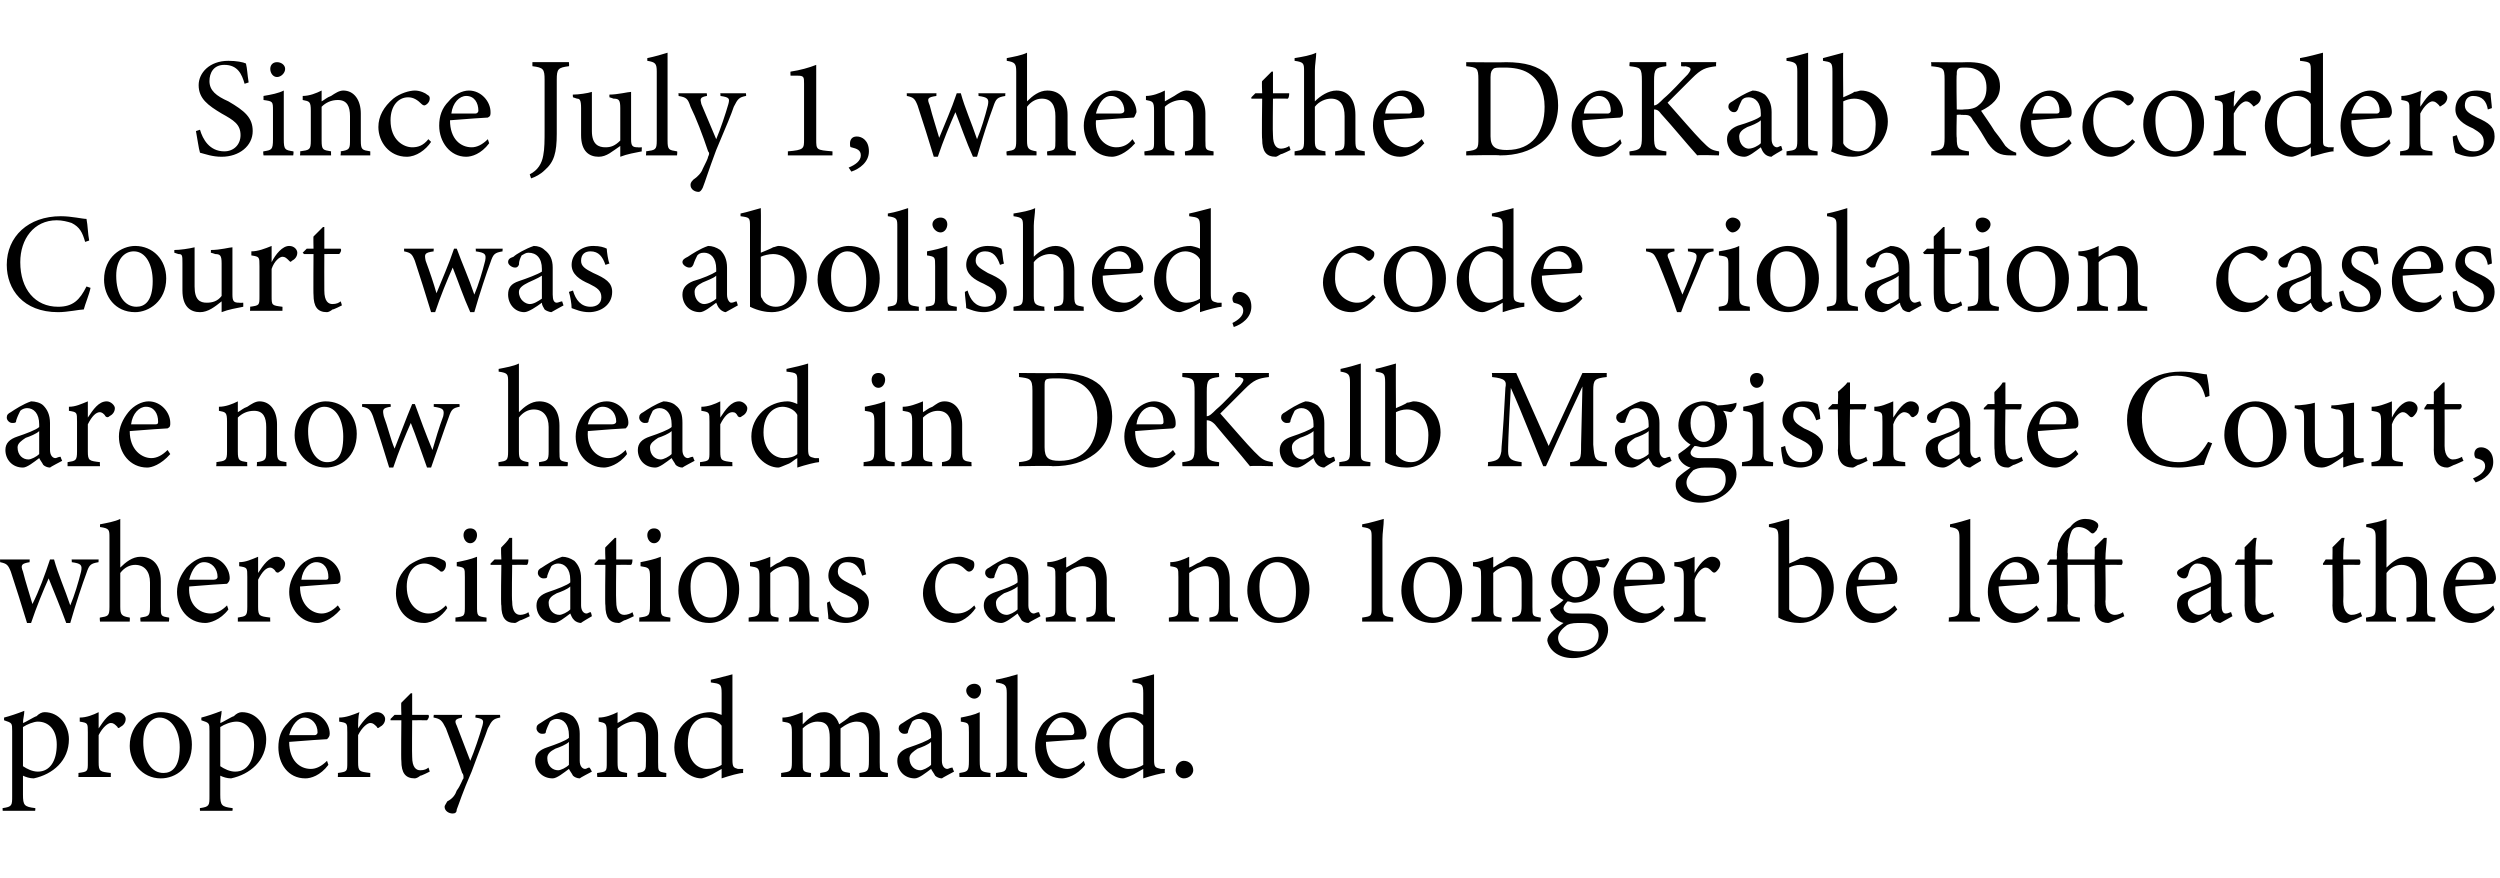 <?xml version="1.0" standalone="no"?><!DOCTYPE svg PUBLIC "-//W3C//DTD SVG 1.1//EN" "http://www.w3.org/Graphics/SVG/1.1/DTD/svg11.dtd"><svg xmlns="http://www.w3.org/2000/svg" version="1.1" width="185px" height="65px" viewBox="0 -4 185 65" style="top:-4px">  <desc>Since July 1, when the DeKalb Recorders Court was abolished, code violation cases are now heard in DeKalb Magistrate ...</desc>  <defs/>  <g id="Polygon67461">    <path d="M 0.3 49.1 C 0.7 49 1.3 48.8 1.8 48.6 C 1.8 48.9 1.7 49.2 1.7 49.5 C 1.8 49.5 2.6 49 2.7 49 C 2.9 48.8 3.1 48.7 3.3 48.7 C 4.4 48.7 5.1 49.7 5.1 50.7 C 5.1 52.3 3.9 53.3 2.5 53.6 C 2.2 53.6 1.9 53.5 1.7 53.4 C 1.7 53.4 1.7 54.8 1.7 54.8 C 1.7 55.6 1.8 55.7 2.6 55.8 C 2.64 55.77 2.6 56 2.6 56 L 0.2 56 C 0.2 56 0.18 55.77 0.2 55.8 C 0.9 55.7 0.9 55.6 0.9 54.9 C 0.9 54.9 0.9 50.1 0.9 50.1 C 0.9 49.5 0.9 49.5 0.3 49.3 C 0.3 49.3 0.3 49.1 0.3 49.1 Z M 1.7 52.7 C 2 52.9 2.4 53.1 2.8 53.1 C 3.7 53.1 4.2 52.3 4.2 51.1 C 4.2 50 3.6 49.4 2.8 49.4 C 2.5 49.4 2 49.6 1.7 49.8 C 1.7 49.8 1.7 52.7 1.7 52.7 Z M 8.2 53.5 L 5.8 53.5 C 5.8 53.5 5.82 53.18 5.8 53.2 C 6.5 53.1 6.5 53.1 6.5 52.4 C 6.5 52.4 6.5 50.2 6.5 50.2 C 6.5 49.5 6.5 49.5 5.9 49.4 C 5.9 49.4 5.9 49.1 5.9 49.1 C 6.4 49.1 6.9 48.9 7.3 48.7 C 7.3 49 7.3 49.5 7.3 49.9 C 7.7 49.3 8.1 48.7 8.7 48.7 C 9.1 48.7 9.3 49 9.3 49.2 C 9.3 49.5 9.1 49.7 8.9 49.8 C 8.8 49.9 8.7 49.9 8.7 49.8 C 8.5 49.6 8.4 49.5 8.2 49.5 C 8 49.5 7.6 49.8 7.3 50.4 C 7.3 50.4 7.3 52.4 7.3 52.4 C 7.3 53.1 7.4 53.1 8.2 53.2 C 8.2 53.18 8.2 53.5 8.2 53.5 Z M 11.9 48.7 C 13.3 48.7 14.2 49.7 14.2 51.1 C 14.2 52.8 13 53.6 11.9 53.6 C 10.5 53.6 9.6 52.4 9.6 51.2 C 9.6 49.5 11 48.7 11.9 48.7 Z M 11.8 49.1 C 11.2 49.1 10.6 49.7 10.6 50.9 C 10.6 52.3 11.2 53.2 12.1 53.2 C 12.7 53.2 13.3 52.8 13.3 51.3 C 13.3 50.1 12.7 49.1 11.8 49.1 Z M 14.9 49.1 C 15.3 49 15.9 48.8 16.4 48.6 C 16.4 48.9 16.3 49.2 16.3 49.5 C 16.4 49.5 17.2 49 17.3 49 C 17.5 48.8 17.7 48.7 17.9 48.7 C 19 48.7 19.7 49.7 19.7 50.7 C 19.7 52.3 18.5 53.3 17.1 53.6 C 16.8 53.6 16.5 53.5 16.3 53.4 C 16.3 53.4 16.3 54.8 16.3 54.8 C 16.3 55.6 16.4 55.7 17.2 55.8 C 17.24 55.77 17.2 56 17.2 56 L 14.8 56 C 14.8 56 14.78 55.77 14.8 55.8 C 15.5 55.7 15.5 55.6 15.5 54.9 C 15.5 54.9 15.5 50.1 15.5 50.1 C 15.5 49.5 15.5 49.5 14.9 49.3 C 14.9 49.3 14.9 49.1 14.9 49.1 Z M 16.3 52.7 C 16.6 52.9 17 53.1 17.4 53.1 C 18.3 53.1 18.8 52.3 18.8 51.1 C 18.8 50 18.2 49.4 17.5 49.4 C 17.1 49.4 16.6 49.6 16.3 49.8 C 16.3 49.8 16.3 52.7 16.3 52.7 Z M 24.3 52.6 C 23.7 53.4 23 53.6 22.6 53.6 C 21.3 53.6 20.6 52.5 20.6 51.3 C 20.6 50.6 20.8 50 21.3 49.5 C 21.7 49 22.3 48.7 22.8 48.7 C 23.7 48.7 24.4 49.5 24.4 50.3 C 24.4 50.5 24.3 50.6 24.2 50.7 C 24 50.7 22.7 50.8 21.4 50.9 C 21.4 52.3 22.2 52.9 23 52.9 C 23.4 52.9 23.8 52.7 24.2 52.3 C 24.2 52.3 24.3 52.6 24.3 52.6 Z M 22.5 49.1 C 22.1 49.1 21.6 49.6 21.4 50.4 C 22 50.4 22.7 50.4 23.3 50.4 C 23.4 50.4 23.5 50.3 23.5 50.2 C 23.5 49.6 23.1 49.1 22.5 49.1 Z M 27.4 53.5 L 25 53.5 C 25 53.5 25.02 53.18 25 53.2 C 25.7 53.1 25.7 53.1 25.7 52.4 C 25.7 52.4 25.7 50.2 25.7 50.2 C 25.7 49.5 25.7 49.5 25.1 49.4 C 25.1 49.4 25.1 49.1 25.1 49.1 C 25.6 49.1 26.1 48.9 26.6 48.7 C 26.5 49 26.5 49.5 26.5 49.9 C 26.9 49.3 27.4 48.7 27.9 48.7 C 28.3 48.7 28.5 49 28.5 49.2 C 28.5 49.5 28.3 49.7 28.1 49.8 C 28 49.9 27.9 49.9 27.9 49.8 C 27.7 49.6 27.6 49.5 27.4 49.5 C 27.2 49.5 26.8 49.8 26.5 50.4 C 26.5 50.4 26.5 52.4 26.5 52.4 C 26.5 53.1 26.6 53.1 27.4 53.2 C 27.4 53.18 27.4 53.5 27.4 53.5 Z M 31.1 53.4 C 31 53.5 30.8 53.6 30.7 53.6 C 30 53.6 29.7 53.2 29.7 52.3 C 29.67 52.34 29.7 49.3 29.7 49.3 L 28.9 49.3 L 28.9 49.2 L 29.2 48.9 L 29.7 48.9 C 29.7 48.9 29.67 47.97 29.7 48 C 29.9 47.8 30.2 47.5 30.4 47.3 C 30.4 47.3 30.5 47.3 30.5 47.3 C 30.5 47.7 30.5 48.3 30.5 48.9 C 30.5 48.9 31.7 48.9 31.7 48.9 C 31.8 49 31.7 49.2 31.6 49.3 C 31.61 49.29 30.5 49.3 30.5 49.3 C 30.5 49.3 30.48 51.97 30.5 52 C 30.5 52.8 30.8 53 31.1 53 C 31.4 53 31.6 52.9 31.7 52.8 C 31.73 52.83 31.8 53.1 31.8 53.1 C 31.8 53.1 31.13 53.44 31.1 53.4 Z M 37 49.1 C 36.5 49.2 36.4 49.3 36.1 49.9 C 35.9 50.5 35.6 51.2 34.9 53.1 C 34.2 54.7 34 55.4 33.8 55.9 C 33.8 56.1 33.7 56.2 33.5 56.2 C 33.2 56.2 32.9 56 32.9 55.7 C 32.9 55.6 33 55.5 33.1 55.3 C 33.5 55.1 33.7 54.8 33.8 54.5 C 34.1 54.1 34.2 53.7 34.3 53.6 C 34.3 53.4 34.3 53.3 34.2 53.2 C 33.8 52 33.3 50.7 33 49.9 C 32.7 49.3 32.6 49.2 32.1 49.1 C 32.06 49.14 32.1 48.9 32.1 48.9 L 34.2 48.9 C 34.2 48.9 34.16 49.14 34.2 49.1 C 33.7 49.2 33.6 49.3 33.8 49.7 C 33.8 49.7 34.8 52.3 34.8 52.3 C 35.1 51.6 35.5 50.4 35.7 49.7 C 35.8 49.3 35.8 49.2 35.2 49.1 C 35.15 49.14 35.2 48.9 35.2 48.9 L 37 48.9 C 37 48.9 37.04 49.14 37 49.1 Z M 42.9 53.6 C 42.7 53.6 42.5 53.5 42.4 53.4 C 42.3 53.2 42.2 53.1 42.1 52.9 C 41.7 53.2 41.2 53.6 40.9 53.6 C 40.1 53.6 39.6 53 39.6 52.3 C 39.6 51.8 39.9 51.5 40.5 51.3 C 41.1 51.1 41.9 50.8 42.1 50.6 C 42.1 50.6 42.1 50.4 42.1 50.4 C 42.1 49.6 41.7 49.2 41.2 49.2 C 41 49.2 40.8 49.3 40.7 49.4 C 40.6 49.6 40.5 49.8 40.4 50.1 C 40.4 50.3 40.3 50.3 40.1 50.3 C 39.9 50.3 39.7 50.1 39.7 49.9 C 39.7 49.7 39.8 49.6 40 49.5 C 40.3 49.3 40.9 48.9 41.5 48.7 C 41.8 48.7 42.1 48.8 42.4 49 C 42.7 49.3 42.9 49.7 42.9 50.3 C 42.9 50.3 42.9 52.3 42.9 52.3 C 42.9 52.7 43.1 52.9 43.3 52.9 C 43.4 52.9 43.5 52.8 43.6 52.8 C 43.65 52.78 43.8 53.1 43.8 53.1 C 43.8 53.1 42.88 53.58 42.9 53.6 Z M 42.1 50.9 C 41.9 51.1 41.4 51.3 41.1 51.4 C 40.7 51.6 40.5 51.8 40.5 52.1 C 40.5 52.7 40.9 53 41.3 53 C 41.5 53 41.9 52.8 42.1 52.6 C 42.1 52.6 42.1 50.9 42.1 50.9 Z M 47.2 53.5 C 47.2 53.5 47.16 53.18 47.2 53.2 C 47.8 53.1 47.8 53 47.8 52.3 C 47.8 52.3 47.8 50.6 47.8 50.6 C 47.8 49.9 47.6 49.4 46.9 49.4 C 46.5 49.4 46.1 49.6 45.7 49.9 C 45.7 49.9 45.7 52.4 45.7 52.4 C 45.7 53.1 45.8 53.1 46.4 53.2 C 46.41 53.18 46.4 53.5 46.4 53.5 L 44.2 53.5 C 44.2 53.5 44.16 53.18 44.2 53.2 C 44.9 53.1 44.9 53.1 44.9 52.4 C 44.9 52.4 44.9 50.2 44.9 50.2 C 44.9 49.5 44.8 49.5 44.3 49.4 C 44.3 49.4 44.3 49.1 44.3 49.1 C 44.8 49.1 45.3 48.9 45.7 48.7 C 45.7 48.7 45.7 49.5 45.7 49.5 C 45.9 49.4 46.2 49.2 46.4 49.1 C 46.7 48.9 47 48.7 47.3 48.7 C 48.1 48.7 48.7 49.4 48.7 50.4 C 48.7 50.4 48.7 52.4 48.7 52.4 C 48.7 53.1 48.7 53.1 49.3 53.2 C 49.32 53.18 49.3 53.5 49.3 53.5 L 47.2 53.5 Z M 55 53.2 C 54.7 53.2 54 53.4 53.4 53.6 C 53.4 53.6 53.4 52.9 53.4 52.9 C 53.2 53 52.9 53.2 52.7 53.3 C 52.3 53.5 52 53.6 51.9 53.6 C 51 53.6 49.9 52.7 49.9 51.3 C 49.9 49.8 51.2 48.7 52.6 48.7 C 52.8 48.7 53.1 48.8 53.4 48.9 C 53.4 48.9 53.4 47.3 53.4 47.3 C 53.4 46.6 53.3 46.6 52.6 46.5 C 52.6 46.5 52.6 46.3 52.6 46.3 C 53.1 46.2 53.8 46 54.2 45.9 C 54.2 45.9 54.2 52.2 54.2 52.2 C 54.2 52.8 54.3 52.8 54.6 52.9 C 54.64 52.9 55 52.9 55 52.9 C 55 52.9 54.97 53.19 55 53.2 Z M 53.4 49.7 C 53.1 49.3 52.7 49.1 52.2 49.1 C 51.7 49.1 50.9 49.5 50.9 51 C 50.9 52.3 51.6 52.9 52.3 52.9 C 52.7 52.9 53.1 52.8 53.4 52.6 C 53.4 52.6 53.4 49.7 53.4 49.7 Z M 63.6 53.5 C 63.6 53.5 63.57 53.18 63.6 53.2 C 64.2 53.1 64.3 53.1 64.3 52.3 C 64.3 52.3 64.3 50.6 64.3 50.6 C 64.3 49.8 64 49.4 63.4 49.4 C 63 49.4 62.6 49.6 62.2 49.9 C 62.2 50 62.2 50.1 62.2 50.4 C 62.2 50.4 62.2 52.4 62.2 52.4 C 62.2 53.1 62.3 53.1 62.9 53.2 C 62.89 53.18 62.9 53.5 62.9 53.5 L 60.7 53.5 C 60.7 53.5 60.68 53.18 60.7 53.2 C 61.3 53.1 61.4 53.1 61.4 52.4 C 61.4 52.4 61.4 50.6 61.4 50.6 C 61.4 49.8 61.2 49.4 60.5 49.4 C 60.1 49.4 59.7 49.6 59.4 49.9 C 59.4 49.9 59.4 52.4 59.4 52.4 C 59.4 53.1 59.4 53.1 60 53.2 C 60.05 53.18 60 53.5 60 53.5 L 57.8 53.5 C 57.8 53.5 57.81 53.18 57.8 53.2 C 58.5 53.1 58.6 53.1 58.6 52.4 C 58.6 52.4 58.6 50.2 58.6 50.2 C 58.6 49.5 58.5 49.5 57.9 49.4 C 57.9 49.4 57.9 49.1 57.9 49.1 C 58.4 49.1 58.9 48.9 59.4 48.7 C 59.4 48.7 59.4 49.6 59.4 49.6 C 59.6 49.4 59.8 49.2 60.1 49 C 60.4 48.8 60.6 48.7 61 48.7 C 61.5 48.7 61.9 49 62.1 49.6 C 62.4 49.4 62.7 49.2 62.9 49 C 63.2 48.9 63.5 48.7 63.8 48.7 C 64.6 48.7 65.1 49.3 65.1 50.3 C 65.1 50.3 65.1 52.4 65.1 52.4 C 65.1 53.1 65.1 53.1 65.7 53.2 C 65.72 53.18 65.7 53.5 65.7 53.5 L 63.6 53.5 Z M 69.7 53.6 C 69.5 53.6 69.3 53.5 69.2 53.4 C 69.1 53.2 69 53.1 68.9 52.9 C 68.5 53.2 68 53.6 67.7 53.6 C 66.9 53.6 66.4 53 66.4 52.3 C 66.4 51.8 66.7 51.5 67.3 51.3 C 67.9 51.1 68.7 50.8 68.9 50.6 C 68.9 50.6 68.9 50.4 68.9 50.4 C 68.9 49.6 68.5 49.2 68 49.2 C 67.8 49.2 67.6 49.3 67.5 49.4 C 67.4 49.6 67.3 49.8 67.2 50.1 C 67.2 50.3 67.1 50.3 66.9 50.3 C 66.7 50.3 66.5 50.1 66.5 49.9 C 66.5 49.7 66.6 49.6 66.8 49.5 C 67.1 49.3 67.7 48.9 68.3 48.7 C 68.6 48.7 69 48.8 69.2 49 C 69.5 49.3 69.7 49.7 69.7 50.3 C 69.7 50.3 69.7 52.3 69.7 52.3 C 69.7 52.7 69.9 52.9 70.1 52.9 C 70.2 52.9 70.3 52.8 70.5 52.8 C 70.45 52.78 70.6 53.1 70.6 53.1 C 70.6 53.1 69.69 53.58 69.7 53.6 Z M 68.9 50.9 C 68.7 51.1 68.2 51.3 67.9 51.4 C 67.6 51.6 67.3 51.8 67.3 52.1 C 67.3 52.7 67.7 53 68.1 53 C 68.3 53 68.7 52.8 68.9 52.6 C 68.9 52.6 68.9 50.9 68.9 50.9 Z M 72.1 47.7 C 71.8 47.7 71.5 47.4 71.5 47.1 C 71.5 46.8 71.8 46.6 72.1 46.6 C 72.4 46.6 72.6 46.8 72.6 47.1 C 72.6 47.4 72.4 47.7 72.1 47.7 Z M 71 53.5 C 71 53.5 70.98 53.18 71 53.2 C 71.6 53.1 71.7 53.1 71.7 52.3 C 71.7 52.3 71.7 50.2 71.7 50.2 C 71.7 49.5 71.7 49.5 71.1 49.4 C 71.1 49.4 71.1 49.1 71.1 49.1 C 71.6 49 72.1 48.9 72.5 48.7 C 72.5 48.7 72.5 52.3 72.5 52.3 C 72.5 53.1 72.6 53.1 73.3 53.2 C 73.28 53.18 73.3 53.5 73.3 53.5 L 71 53.5 Z M 73.7 53.5 C 73.7 53.5 73.71 53.18 73.7 53.2 C 74.4 53.1 74.5 53.1 74.5 52.4 C 74.5 52.4 74.5 47.3 74.5 47.3 C 74.5 46.7 74.4 46.6 73.7 46.5 C 73.7 46.5 73.7 46.3 73.7 46.3 C 74.3 46.2 74.9 46 75.3 45.9 C 75.3 46.4 75.3 46.9 75.3 47.4 C 75.3 47.4 75.3 52.4 75.3 52.4 C 75.3 53.1 75.3 53.1 76 53.2 C 76.01 53.18 76 53.5 76 53.5 L 73.7 53.5 Z M 80.3 52.6 C 79.7 53.4 78.9 53.6 78.6 53.6 C 77.3 53.6 76.6 52.5 76.6 51.3 C 76.6 50.6 76.8 50 77.2 49.5 C 77.7 49 78.3 48.7 78.8 48.7 C 79.7 48.7 80.4 49.5 80.4 50.3 C 80.4 50.5 80.3 50.6 80.2 50.7 C 80 50.7 78.7 50.8 77.4 50.9 C 77.4 52.3 78.2 52.9 79 52.9 C 79.4 52.9 79.8 52.7 80.2 52.3 C 80.2 52.3 80.3 52.6 80.3 52.6 Z M 78.5 49.1 C 78.1 49.1 77.6 49.6 77.4 50.4 C 78 50.4 78.7 50.4 79.3 50.4 C 79.4 50.4 79.5 50.3 79.5 50.2 C 79.5 49.6 79.1 49.1 78.5 49.1 Z M 86.2 53.2 C 86 53.2 85.2 53.4 84.6 53.6 C 84.6 53.6 84.6 52.9 84.6 52.9 C 84.4 53 84.1 53.2 83.9 53.3 C 83.5 53.5 83.2 53.6 83.1 53.6 C 82.3 53.6 81.2 52.7 81.2 51.3 C 81.2 49.8 82.4 48.7 83.9 48.7 C 84 48.7 84.4 48.8 84.6 48.9 C 84.6 48.9 84.6 47.3 84.6 47.3 C 84.6 46.6 84.5 46.6 83.8 46.5 C 83.8 46.5 83.8 46.3 83.8 46.3 C 84.3 46.2 85 46 85.4 45.9 C 85.4 45.9 85.4 52.2 85.4 52.2 C 85.4 52.8 85.5 52.8 85.9 52.9 C 85.86 52.9 86.2 52.9 86.2 52.9 C 86.2 52.9 86.18 53.19 86.2 53.2 Z M 84.6 49.7 C 84.3 49.3 83.9 49.1 83.5 49.1 C 83 49.1 82.1 49.5 82.1 51 C 82.1 52.3 82.9 52.9 83.5 52.9 C 83.9 52.9 84.3 52.8 84.6 52.6 C 84.6 52.6 84.6 49.7 84.6 49.7 Z M 87.6 53.6 C 87.3 53.6 87 53.3 87 53 C 87 52.6 87.3 52.3 87.6 52.3 C 88 52.3 88.3 52.6 88.3 53 C 88.3 53.3 88 53.6 87.6 53.6 Z " stroke="none" fill="#000"/>  </g>  <g id="Polygon67460">    <path d="M 7.3 37.6 C 6.7 37.7 6.6 37.8 6.4 38.4 C 6.1 39.2 5.6 40.7 5.2 42.1 C 5.2 42.1 4.9 42.1 4.9 42.1 C 4.5 41 4 39.8 3.6 38.8 C 3.2 39.7 2.7 40.9 2.3 42.1 C 2.3 42.1 2 42.1 2 42.1 C 1.6 40.8 1.2 39.5 0.8 38.3 C 0.6 37.8 0.5 37.7 0 37.6 C 0.02 37.64 0 37.4 0 37.4 L 2.2 37.4 C 2.2 37.4 2.18 37.64 2.2 37.6 C 1.6 37.7 1.5 37.8 1.7 38.3 C 1.9 39.1 2.2 40 2.4 40.7 C 2.9 39.7 3.3 38.6 3.7 37.4 C 3.7 37.4 4 37.4 4 37.4 C 4.3 38.5 4.8 39.6 5.2 40.8 C 5.5 40.1 5.8 39.1 6 38.3 C 6.1 37.8 6 37.7 5.3 37.6 C 5.33 37.64 5.3 37.4 5.3 37.4 L 7.3 37.4 C 7.3 37.4 7.28 37.64 7.3 37.6 Z M 10.4 42 C 10.4 42 10.36 41.68 10.4 41.7 C 11 41.6 11.1 41.6 11.1 40.9 C 11.1 40.9 11.1 39.1 11.1 39.1 C 11.1 38.3 10.7 37.8 10 37.8 C 9.6 37.8 9.2 38 8.9 38.4 C 8.9 38.4 8.9 40.9 8.9 40.9 C 8.9 41.5 9 41.6 9.6 41.7 C 9.62 41.68 9.6 42 9.6 42 L 7.4 42 C 7.4 42 7.36 41.68 7.4 41.7 C 8 41.6 8.1 41.6 8.1 40.9 C 8.1 40.9 8.1 35.8 8.1 35.8 C 8.1 35.2 8.1 35.1 7.4 35 C 7.4 35 7.4 34.8 7.4 34.8 C 7.9 34.7 8.5 34.6 8.9 34.4 C 8.9 34.8 8.9 35.3 8.9 35.7 C 8.9 35.7 8.9 38 8.9 38 C 9.3 37.6 9.8 37.2 10.4 37.2 C 11.3 37.2 11.9 37.8 11.9 39 C 11.9 39 11.9 40.9 11.9 40.9 C 11.9 41.6 11.9 41.6 12.5 41.7 C 12.55 41.68 12.5 42 12.5 42 L 10.4 42 Z M 16.9 41.1 C 16.3 41.9 15.5 42.1 15.2 42.1 C 13.9 42.1 13.1 41 13.1 39.8 C 13.1 39.1 13.4 38.5 13.8 38 C 14.3 37.5 14.8 37.2 15.4 37.2 C 16.3 37.2 17 38 17 38.8 C 17 39 16.9 39.1 16.8 39.2 C 16.6 39.2 15.2 39.3 14 39.4 C 13.9 40.8 14.8 41.4 15.6 41.4 C 16 41.4 16.4 41.2 16.8 40.8 C 16.8 40.8 16.9 41.1 16.9 41.1 Z M 15.1 37.6 C 14.6 37.6 14.2 38.1 14 38.9 C 14.6 38.9 15.3 38.9 15.8 38.9 C 16 38.9 16.1 38.8 16.1 38.7 C 16.1 38.1 15.7 37.6 15.1 37.6 Z M 20 42 L 17.6 42 C 17.6 42 17.6 41.68 17.6 41.7 C 18.2 41.6 18.3 41.6 18.3 40.9 C 18.3 40.9 18.3 38.7 18.3 38.7 C 18.3 38 18.3 38 17.7 37.9 C 17.7 37.9 17.7 37.6 17.7 37.6 C 18.2 37.6 18.6 37.4 19.1 37.2 C 19.1 37.5 19.1 38 19.1 38.4 C 19.5 37.8 19.9 37.2 20.5 37.2 C 20.8 37.2 21.1 37.5 21.1 37.7 C 21.1 38 20.9 38.2 20.7 38.3 C 20.6 38.4 20.5 38.4 20.4 38.3 C 20.3 38.1 20.1 38 20 38 C 19.7 38 19.4 38.3 19.1 38.9 C 19.1 38.9 19.1 40.9 19.1 40.9 C 19.1 41.6 19.2 41.6 20 41.7 C 19.98 41.68 20 42 20 42 Z M 25.2 41.1 C 24.5 41.9 23.8 42.1 23.5 42.1 C 22.2 42.1 21.4 41 21.4 39.8 C 21.4 39.1 21.7 38.5 22.1 38 C 22.5 37.5 23.1 37.2 23.6 37.2 C 24.5 37.2 25.2 38 25.2 38.8 C 25.2 39 25.2 39.1 25 39.2 C 24.8 39.2 23.5 39.3 22.2 39.4 C 22.2 40.8 23.1 41.4 23.8 41.4 C 24.2 41.4 24.6 41.2 25 40.8 C 25 40.8 25.2 41.1 25.2 41.1 Z M 23.4 37.6 C 22.9 37.6 22.4 38.1 22.3 38.9 C 22.9 38.9 23.5 38.9 24.1 38.9 C 24.3 38.9 24.3 38.8 24.3 38.7 C 24.3 38.1 24 37.6 23.4 37.6 Z M 33.1 41 C 32.7 41.6 32 42.1 31.4 42.1 C 30 42.1 29.3 41 29.3 39.9 C 29.3 39.1 29.6 38.4 30.3 37.8 C 30.9 37.4 31.5 37.2 31.9 37.2 C 32.4 37.2 32.7 37.4 32.9 37.5 C 33 37.6 33 37.7 33 37.8 C 33 38.1 32.8 38.3 32.7 38.3 C 32.6 38.3 32.6 38.3 32.5 38.2 C 32.1 37.9 31.8 37.7 31.4 37.7 C 30.7 37.7 30.1 38.3 30.1 39.4 C 30.1 40.9 31.1 41.4 31.7 41.4 C 32.1 41.4 32.5 41.3 33 40.8 C 33 40.8 33.1 41 33.1 41 Z M 34.8 36.2 C 34.5 36.2 34.3 35.9 34.3 35.6 C 34.3 35.3 34.5 35.1 34.8 35.1 C 35.1 35.1 35.3 35.3 35.3 35.6 C 35.3 35.9 35.1 36.2 34.8 36.2 Z M 33.7 42 C 33.7 42 33.71 41.68 33.7 41.7 C 34.4 41.6 34.4 41.6 34.4 40.8 C 34.4 40.8 34.4 38.7 34.4 38.7 C 34.4 38 34.4 38 33.8 37.9 C 33.8 37.9 33.8 37.6 33.8 37.6 C 34.3 37.5 34.8 37.4 35.3 37.2 C 35.3 37.2 35.3 40.8 35.3 40.8 C 35.3 41.6 35.3 41.6 36 41.7 C 36.01 41.68 36 42 36 42 L 33.7 42 Z M 38.5 41.9 C 38.3 42 38.2 42.1 38.1 42.1 C 37.4 42.1 37.1 41.7 37.1 40.8 C 37.05 40.84 37.1 37.8 37.1 37.8 L 36.3 37.8 L 36.3 37.7 L 36.6 37.4 L 37.1 37.4 C 37.1 37.4 37.05 36.47 37.1 36.5 C 37.3 36.3 37.6 36 37.7 35.8 C 37.7 35.8 37.9 35.8 37.9 35.8 C 37.9 36.2 37.9 36.8 37.9 37.4 C 37.9 37.4 39.1 37.4 39.1 37.4 C 39.1 37.5 39.1 37.7 39 37.8 C 38.99 37.79 37.9 37.8 37.9 37.8 C 37.9 37.8 37.86 40.47 37.9 40.5 C 37.9 41.3 38.2 41.5 38.5 41.5 C 38.7 41.5 39 41.4 39.1 41.3 C 39.11 41.33 39.2 41.6 39.2 41.6 C 39.2 41.6 38.51 41.94 38.5 41.9 Z M 43 42.1 C 42.8 42.1 42.6 42 42.5 41.9 C 42.3 41.7 42.3 41.6 42.2 41.4 C 41.8 41.7 41.3 42.1 41 42.1 C 40.2 42.1 39.7 41.5 39.7 40.8 C 39.7 40.3 40 40 40.6 39.8 C 41.2 39.6 42 39.3 42.2 39.1 C 42.2 39.1 42.2 38.9 42.2 38.9 C 42.2 38.1 41.8 37.7 41.3 37.7 C 41.1 37.7 40.9 37.8 40.8 37.9 C 40.7 38.1 40.6 38.3 40.5 38.6 C 40.5 38.8 40.4 38.8 40.2 38.8 C 40 38.8 39.8 38.6 39.8 38.4 C 39.8 38.2 39.9 38.1 40.1 38 C 40.4 37.8 41 37.4 41.6 37.2 C 41.9 37.2 42.2 37.3 42.5 37.5 C 42.8 37.8 43 38.2 43 38.8 C 43 38.8 43 40.8 43 40.8 C 43 41.2 43.2 41.4 43.4 41.4 C 43.5 41.4 43.6 41.3 43.7 41.3 C 43.74 41.28 43.8 41.6 43.8 41.6 C 43.8 41.6 42.97 42.08 43 42.1 Z M 42.2 39.4 C 42 39.6 41.5 39.8 41.2 39.9 C 40.8 40.1 40.6 40.3 40.6 40.6 C 40.6 41.2 41 41.5 41.4 41.5 C 41.6 41.5 42 41.3 42.2 41.1 C 42.2 41.1 42.2 39.4 42.2 39.4 Z M 46.2 41.9 C 46 42 45.9 42.1 45.8 42.1 C 45.1 42.1 44.8 41.7 44.8 40.8 C 44.76 40.84 44.8 37.8 44.8 37.8 L 44 37.8 L 44 37.7 L 44.3 37.4 L 44.8 37.4 C 44.8 37.4 44.76 36.47 44.8 36.5 C 45 36.3 45.3 36 45.5 35.8 C 45.5 35.8 45.6 35.8 45.6 35.8 C 45.6 36.2 45.6 36.8 45.6 37.4 C 45.6 37.4 46.8 37.4 46.8 37.4 C 46.8 37.5 46.8 37.7 46.7 37.8 C 46.7 37.79 45.6 37.8 45.6 37.8 C 45.6 37.8 45.57 40.47 45.6 40.5 C 45.6 41.3 45.9 41.5 46.2 41.5 C 46.4 41.5 46.7 41.4 46.8 41.3 C 46.82 41.33 46.9 41.6 46.9 41.6 C 46.9 41.6 46.22 41.94 46.2 41.9 Z M 48.4 36.2 C 48.1 36.2 47.9 35.9 47.9 35.6 C 47.9 35.3 48.1 35.1 48.4 35.1 C 48.7 35.1 48.9 35.3 48.9 35.6 C 48.9 35.9 48.7 36.2 48.4 36.2 Z M 47.3 42 C 47.3 42 47.32 41.68 47.3 41.7 C 48 41.6 48.1 41.6 48.1 40.8 C 48.1 40.8 48.1 38.7 48.1 38.7 C 48.1 38 48 38 47.4 37.9 C 47.4 37.9 47.4 37.6 47.4 37.6 C 47.9 37.5 48.4 37.4 48.9 37.2 C 48.9 37.2 48.9 40.8 48.9 40.8 C 48.9 41.6 48.9 41.6 49.6 41.7 C 49.62 41.68 49.6 42 49.6 42 L 47.3 42 Z M 52.5 37.2 C 53.8 37.2 54.7 38.2 54.7 39.6 C 54.7 41.3 53.5 42.1 52.5 42.1 C 51 42.1 50.2 40.9 50.2 39.7 C 50.2 38 51.5 37.2 52.5 37.2 Z M 52.4 37.6 C 51.7 37.6 51.1 38.2 51.1 39.4 C 51.1 40.8 51.7 41.7 52.6 41.7 C 53.2 41.7 53.8 41.3 53.8 39.8 C 53.8 38.6 53.3 37.6 52.4 37.6 Z M 58.4 42 C 58.4 42 58.4 41.68 58.4 41.7 C 59 41.6 59.1 41.5 59.1 40.8 C 59.1 40.8 59.1 39.1 59.1 39.1 C 59.1 38.4 58.8 37.9 58.1 37.9 C 57.7 37.9 57.3 38.1 57 38.4 C 57 38.4 57 40.9 57 40.9 C 57 41.6 57 41.6 57.6 41.7 C 57.64 41.68 57.6 42 57.6 42 L 55.4 42 C 55.4 42 55.4 41.68 55.4 41.7 C 56.1 41.6 56.2 41.6 56.2 40.9 C 56.2 40.9 56.2 38.7 56.2 38.7 C 56.2 38 56.1 38 55.5 37.9 C 55.5 37.9 55.5 37.6 55.5 37.6 C 56 37.6 56.5 37.4 57 37.2 C 57 37.2 57 38 57 38 C 57.2 37.9 57.4 37.7 57.7 37.6 C 58 37.4 58.2 37.2 58.5 37.2 C 59.4 37.2 59.9 37.9 59.9 38.9 C 59.9 38.9 59.9 40.9 59.9 40.9 C 59.9 41.6 60 41.6 60.6 41.7 C 60.55 41.68 60.6 42 60.6 42 L 58.4 42 Z M 63.8 38.6 C 63.6 38 63.3 37.6 62.7 37.6 C 62.3 37.6 62 37.8 62 38.3 C 62 38.7 62.3 38.9 62.9 39.2 C 63.8 39.6 64.3 39.9 64.3 40.6 C 64.3 41.6 63.4 42.1 62.6 42.1 C 62 42.1 61.6 41.9 61.3 41.8 C 61.3 41.5 61.2 40.9 61.2 40.6 C 61.2 40.6 61.4 40.5 61.4 40.5 C 61.6 41.2 62 41.7 62.7 41.7 C 63.1 41.7 63.5 41.5 63.5 41 C 63.5 40.5 63.2 40.3 62.6 40 C 61.9 39.7 61.3 39.3 61.3 38.6 C 61.3 37.8 62 37.2 62.9 37.2 C 63.4 37.2 63.7 37.3 63.9 37.4 C 64 37.6 64 38.3 64.1 38.5 C 64.1 38.5 63.8 38.6 63.8 38.6 Z M 72.2 41 C 71.8 41.6 71.1 42.1 70.5 42.1 C 69.1 42.1 68.3 41 68.3 39.9 C 68.3 39.1 68.7 38.4 69.4 37.8 C 69.9 37.4 70.6 37.2 71 37.2 C 71.4 37.2 71.8 37.4 72 37.5 C 72.1 37.6 72.1 37.7 72.1 37.8 C 72.1 38.1 71.9 38.3 71.7 38.3 C 71.7 38.3 71.6 38.3 71.5 38.2 C 71.2 37.9 70.9 37.7 70.5 37.7 C 69.8 37.7 69.2 38.3 69.2 39.4 C 69.2 40.9 70.2 41.4 70.8 41.4 C 71.2 41.4 71.6 41.3 72.1 40.8 C 72.1 40.8 72.2 41 72.2 41 Z M 76.1 42.1 C 75.9 42.1 75.7 42 75.6 41.9 C 75.5 41.7 75.4 41.6 75.3 41.4 C 74.9 41.7 74.4 42.1 74.1 42.1 C 73.4 42.1 72.8 41.5 72.8 40.8 C 72.8 40.3 73.1 40 73.7 39.8 C 74.3 39.6 75.1 39.3 75.3 39.1 C 75.3 39.1 75.3 38.9 75.3 38.9 C 75.3 38.1 74.9 37.7 74.4 37.7 C 74.2 37.7 74 37.8 73.9 37.9 C 73.8 38.1 73.7 38.3 73.6 38.6 C 73.6 38.8 73.5 38.8 73.3 38.8 C 73.1 38.8 72.9 38.6 72.9 38.4 C 72.9 38.2 73 38.1 73.2 38 C 73.5 37.8 74.1 37.4 74.7 37.2 C 75 37.2 75.4 37.3 75.6 37.5 C 76 37.8 76.1 38.2 76.1 38.8 C 76.1 38.8 76.1 40.8 76.1 40.8 C 76.1 41.2 76.3 41.4 76.5 41.4 C 76.6 41.4 76.7 41.3 76.9 41.3 C 76.86 41.28 77 41.6 77 41.6 C 77 41.6 76.09 42.08 76.1 42.1 Z M 75.3 39.4 C 75.1 39.6 74.6 39.8 74.3 39.9 C 74 40.1 73.7 40.3 73.7 40.6 C 73.7 41.2 74.1 41.5 74.5 41.5 C 74.7 41.5 75.1 41.3 75.3 41.1 C 75.3 41.1 75.3 39.4 75.3 39.4 Z M 80.4 42 C 80.4 42 80.37 41.68 80.4 41.7 C 81 41.6 81.1 41.5 81.1 40.8 C 81.1 40.8 81.1 39.1 81.1 39.1 C 81.1 38.4 80.8 37.9 80.1 37.9 C 79.7 37.9 79.3 38.1 78.9 38.4 C 78.9 38.4 78.9 40.9 78.9 40.9 C 78.9 41.6 79 41.6 79.6 41.7 C 79.62 41.68 79.6 42 79.6 42 L 77.4 42 C 77.4 42 77.37 41.68 77.4 41.7 C 78.1 41.6 78.1 41.6 78.1 40.9 C 78.1 40.9 78.1 38.7 78.1 38.7 C 78.1 38 78.1 38 77.5 37.9 C 77.5 37.9 77.5 37.6 77.5 37.6 C 78 37.6 78.5 37.4 78.9 37.2 C 78.9 37.2 78.9 38 78.9 38 C 79.1 37.9 79.4 37.7 79.6 37.6 C 79.9 37.4 80.2 37.2 80.5 37.2 C 81.4 37.2 81.9 37.9 81.9 38.9 C 81.9 38.9 81.9 40.9 81.9 40.9 C 81.9 41.6 81.9 41.6 82.5 41.7 C 82.53 41.68 82.5 42 82.5 42 L 80.4 42 Z M 89.5 42 C 89.5 42 89.49 41.68 89.5 41.7 C 90.1 41.6 90.2 41.5 90.2 40.8 C 90.2 40.8 90.2 39.1 90.2 39.1 C 90.2 38.4 89.9 37.9 89.2 37.9 C 88.8 37.9 88.4 38.1 88 38.4 C 88 38.4 88 40.9 88 40.9 C 88 41.6 88.1 41.6 88.7 41.7 C 88.73 41.68 88.7 42 88.7 42 L 86.5 42 C 86.5 42 86.49 41.68 86.5 41.7 C 87.2 41.6 87.2 41.6 87.2 40.9 C 87.2 40.9 87.2 38.7 87.2 38.7 C 87.2 38 87.2 38 86.6 37.9 C 86.6 37.9 86.6 37.6 86.6 37.6 C 87.1 37.6 87.6 37.4 88 37.2 C 88 37.2 88 38 88 38 C 88.3 37.9 88.5 37.7 88.8 37.6 C 89.1 37.4 89.3 37.2 89.6 37.2 C 90.5 37.2 91 37.9 91 38.9 C 91 38.9 91 40.9 91 40.9 C 91 41.6 91 41.6 91.6 41.7 C 91.64 41.68 91.6 42 91.6 42 L 89.5 42 Z M 94.6 37.2 C 95.9 37.2 96.9 38.2 96.9 39.6 C 96.9 41.3 95.6 42.1 94.6 42.1 C 93.2 42.1 92.3 40.9 92.3 39.7 C 92.3 38 93.6 37.2 94.6 37.2 Z M 94.5 37.6 C 93.8 37.6 93.2 38.2 93.2 39.4 C 93.2 40.8 93.8 41.7 94.7 41.7 C 95.3 41.7 95.9 41.3 95.9 39.8 C 95.9 38.6 95.4 37.6 94.5 37.6 Z M 100.8 42 C 100.8 42 100.8 41.68 100.8 41.7 C 101.5 41.6 101.5 41.6 101.5 40.9 C 101.5 40.9 101.5 35.8 101.5 35.8 C 101.5 35.2 101.5 35.1 100.8 35 C 100.8 35 100.8 34.8 100.8 34.8 C 101.4 34.7 102 34.5 102.4 34.4 C 102.4 34.9 102.3 35.4 102.3 35.9 C 102.3 35.9 102.3 40.9 102.3 40.9 C 102.3 41.6 102.4 41.6 103.1 41.7 C 103.09 41.68 103.1 42 103.1 42 L 100.8 42 Z M 106 37.2 C 107.3 37.2 108.2 38.2 108.2 39.6 C 108.2 41.3 107 42.1 106 42.1 C 104.5 42.1 103.7 40.9 103.7 39.7 C 103.7 38 105 37.2 106 37.2 Z M 105.8 37.6 C 105.2 37.6 104.6 38.2 104.6 39.4 C 104.6 40.8 105.2 41.7 106.1 41.7 C 106.7 41.7 107.3 41.3 107.3 39.8 C 107.3 38.6 106.8 37.6 105.8 37.6 Z M 111.9 42 C 111.9 42 111.89 41.68 111.9 41.7 C 112.5 41.6 112.6 41.5 112.6 40.8 C 112.6 40.8 112.6 39.1 112.6 39.1 C 112.6 38.4 112.3 37.9 111.6 37.9 C 111.2 37.9 110.8 38.1 110.5 38.4 C 110.5 38.4 110.5 40.9 110.5 40.9 C 110.5 41.6 110.5 41.6 111.1 41.7 C 111.14 41.68 111.1 42 111.1 42 L 108.9 42 C 108.9 42 108.89 41.68 108.9 41.7 C 109.6 41.6 109.6 41.6 109.6 40.9 C 109.6 40.9 109.6 38.7 109.6 38.7 C 109.6 38 109.6 38 109 37.9 C 109 37.9 109 37.6 109 37.6 C 109.5 37.6 110 37.4 110.5 37.2 C 110.5 37.2 110.5 38 110.5 38 C 110.7 37.9 110.9 37.7 111.2 37.6 C 111.5 37.4 111.7 37.2 112 37.2 C 112.9 37.2 113.4 37.9 113.4 38.9 C 113.4 38.9 113.4 40.9 113.4 40.9 C 113.4 41.6 113.4 41.6 114 41.7 C 114.05 41.68 114 42 114 42 L 111.9 42 Z M 116.5 40.6 C 116.3 40.6 116.2 40.5 116 40.5 C 115.8 40.7 115.7 40.9 115.7 41 C 115.7 41.2 115.9 41.4 116.3 41.4 C 116.7 41.4 117.2 41.4 117.5 41.4 C 118.2 41.4 119 41.6 119 42.6 C 119 43.7 117.8 44.7 116.4 44.7 C 115.2 44.7 114.6 44 114.5 43.4 C 114.5 43.2 114.6 43 114.8 42.8 C 115 42.6 115.4 42.3 115.7 42.1 C 115.3 42 115 41.7 114.9 41.5 C 114.8 41.4 114.7 41.2 114.7 41.1 C 115.1 40.9 115.5 40.6 115.7 40.4 C 115.1 40.1 114.8 39.6 114.8 39 C 114.8 37.8 115.8 37.2 116.6 37.2 C 117 37.2 117.3 37.3 117.6 37.5 C 118.1 37.5 118.7 37.4 119 37.3 C 119 37.3 119.1 37.4 119.1 37.4 C 119 37.6 118.9 37.9 118.7 38 C 118.5 38 118.2 37.9 118.1 37.9 C 118.2 38.1 118.4 38.5 118.4 38.9 C 118.4 40 117.4 40.6 116.5 40.6 Z M 116.5 37.5 C 116.1 37.5 115.6 38 115.6 38.8 C 115.6 39.6 116.1 40.2 116.6 40.2 C 117.1 40.2 117.5 39.8 117.5 39 C 117.5 38.1 117.1 37.5 116.5 37.5 Z M 116.8 42.1 C 116.3 42.1 116 42.2 115.9 42.3 C 115.5 42.6 115.3 42.9 115.3 43.2 C 115.3 43.8 115.9 44.2 116.8 44.2 C 117.8 44.2 118.3 43.7 118.3 43 C 118.3 42.6 118.1 42.4 117.8 42.2 C 117.6 42.1 117.2 42.1 116.8 42.1 Z M 123.2 41.1 C 122.5 41.9 121.8 42.1 121.5 42.1 C 120.2 42.1 119.4 41 119.4 39.8 C 119.4 39.1 119.7 38.5 120.1 38 C 120.5 37.5 121.1 37.2 121.6 37.2 C 122.6 37.2 123.2 38 123.2 38.8 C 123.2 39 123.2 39.1 123 39.2 C 122.8 39.2 121.5 39.3 120.2 39.4 C 120.2 40.8 121.1 41.4 121.8 41.4 C 122.2 41.4 122.6 41.2 123 40.8 C 123 40.8 123.2 41.1 123.2 41.1 Z M 121.4 37.6 C 120.9 37.6 120.4 38.1 120.3 38.9 C 120.9 38.9 121.5 38.9 122.1 38.9 C 122.3 38.9 122.3 38.8 122.3 38.7 C 122.4 38.1 122 37.6 121.4 37.6 Z M 126.2 42 L 123.9 42 C 123.9 42 123.86 41.68 123.9 41.7 C 124.5 41.6 124.6 41.6 124.6 40.9 C 124.6 40.9 124.6 38.7 124.6 38.7 C 124.6 38 124.5 38 123.9 37.9 C 123.9 37.9 123.9 37.6 123.9 37.6 C 124.5 37.6 124.9 37.4 125.4 37.2 C 125.4 37.5 125.4 38 125.4 38.4 C 125.7 37.8 126.2 37.2 126.7 37.2 C 127.1 37.2 127.3 37.5 127.3 37.7 C 127.3 38 127.1 38.2 127 38.3 C 126.9 38.4 126.8 38.4 126.7 38.3 C 126.5 38.1 126.4 38 126.2 38 C 126 38 125.6 38.3 125.4 38.9 C 125.4 38.9 125.4 40.9 125.4 40.9 C 125.4 41.6 125.4 41.6 126.2 41.7 C 126.25 41.68 126.2 42 126.2 42 Z M 133.2 37.3 C 133.4 37.3 133.6 37.2 133.7 37.2 C 134.8 37.2 135.7 38.2 135.7 39.5 C 135.7 40.9 134.5 42.1 133.2 42.1 C 132.7 42.1 132.1 42 131.6 41.7 C 131.6 41.4 131.6 41.2 131.6 40.9 C 131.6 40.9 131.6 35.8 131.6 35.8 C 131.6 35.1 131.5 35.1 130.9 35 C 130.9 35 130.9 34.8 130.9 34.8 C 131.4 34.7 132 34.5 132.4 34.4 C 132.39 34.41 132.4 37.7 132.4 37.7 C 132.4 37.7 133.25 37.35 133.2 37.3 Z M 132.4 40.7 C 132.4 40.9 132.4 41 132.4 41.1 C 132.6 41.4 133 41.7 133.5 41.7 C 134.4 41.7 134.8 40.9 134.8 39.7 C 134.8 38.5 134.1 37.8 133.2 37.8 C 132.9 37.8 132.6 37.9 132.4 38 C 132.4 38 132.4 40.7 132.4 40.7 Z M 140.4 41.1 C 139.7 41.9 139 42.1 138.6 42.1 C 137.4 42.1 136.6 41 136.6 39.8 C 136.6 39.1 136.8 38.5 137.3 38 C 137.7 37.5 138.3 37.2 138.8 37.2 C 139.7 37.2 140.4 38 140.4 38.8 C 140.4 39 140.4 39.1 140.2 39.2 C 140 39.2 138.7 39.3 137.4 39.4 C 137.4 40.8 138.2 41.4 139 41.4 C 139.4 41.4 139.8 41.2 140.2 40.8 C 140.2 40.8 140.4 41.1 140.4 41.1 Z M 138.6 37.6 C 138.1 37.6 137.6 38.1 137.5 38.9 C 138.1 38.9 138.7 38.9 139.3 38.9 C 139.5 38.9 139.5 38.8 139.5 38.7 C 139.5 38.1 139.2 37.6 138.6 37.6 Z M 144.2 42 C 144.2 42 144.24 41.68 144.2 41.7 C 144.9 41.6 145 41.6 145 40.9 C 145 40.9 145 35.8 145 35.8 C 145 35.2 144.9 35.1 144.3 35 C 144.3 35 144.3 34.8 144.3 34.8 C 144.8 34.7 145.5 34.5 145.8 34.4 C 145.8 34.9 145.8 35.4 145.8 35.9 C 145.8 35.9 145.8 40.9 145.8 40.9 C 145.8 41.6 145.9 41.6 146.5 41.7 C 146.54 41.68 146.5 42 146.5 42 L 144.2 42 Z M 150.9 41.1 C 150.2 41.9 149.5 42.1 149.1 42.1 C 147.9 42.1 147.1 41 147.1 39.8 C 147.1 39.1 147.3 38.5 147.8 38 C 148.2 37.5 148.8 37.2 149.3 37.2 C 150.2 37.2 150.9 38 150.9 38.8 C 150.9 39 150.9 39.1 150.7 39.2 C 150.5 39.2 149.2 39.3 147.9 39.4 C 147.9 40.8 148.8 41.4 149.5 41.4 C 149.9 41.4 150.3 41.2 150.7 40.8 C 150.7 40.8 150.9 41.1 150.9 41.1 Z M 149.1 37.6 C 148.6 37.6 148.1 38.1 148 38.9 C 148.6 38.9 149.2 38.9 149.8 38.9 C 150 38.9 150 38.8 150 38.7 C 150 38.1 149.7 37.6 149.1 37.6 Z M 153 37.8 C 153 37.8 153.04 40.8 153 40.8 C 153 41.6 153.2 41.6 153.9 41.7 C 153.94 41.68 153.9 42 153.9 42 L 151.5 42 C 151.5 42 151.49 41.68 151.5 41.7 C 152.2 41.6 152.2 41.6 152.2 40.9 C 152.23 40.87 152.2 37.8 152.2 37.8 L 151.5 37.8 L 151.5 37.7 L 151.7 37.4 L 152.2 37.4 C 152.2 37.4 152.23 37.1 152.2 37.1 C 152.2 36.7 152.3 36.4 152.3 36.2 C 152.4 36 152.6 35.4 153.2 35 C 153.5 34.6 153.9 34.4 154.3 34.4 C 154.7 34.4 155 34.5 155.2 34.7 C 155.3 34.8 155.3 35 155.2 35.1 C 155.2 35.2 155.1 35.3 155 35.4 C 154.9 35.5 154.8 35.5 154.7 35.4 C 154.5 35.2 154.2 35 153.8 35 C 153.6 35 153.4 35.1 153.3 35.3 C 153.2 35.5 153 36.1 153 36.9 C 153.04 36.88 153 37.4 153 37.4 L 155 37.4 C 155 37.4 155.03 36.5 155 36.5 C 155.2 36.3 155.5 36 155.7 35.8 C 155.7 35.8 155.9 35.8 155.9 35.8 C 155.9 36.2 155.8 36.8 155.8 37.4 C 155.8 37.4 157 37.4 157 37.4 C 157.1 37.5 157.1 37.7 157 37.8 C 156.97 37.79 155.8 37.8 155.8 37.8 C 155.8 37.8 155.84 40.47 155.8 40.5 C 155.8 41.3 156.2 41.5 156.5 41.5 C 156.7 41.5 157 41.4 157.1 41.3 C 157.1 41.32 157.2 41.6 157.2 41.6 C 157.2 41.6 156.49 41.94 156.5 41.9 C 156.3 42 156.1 42.1 156 42.1 C 155.4 42.1 155 41.7 155 40.8 C 155.03 40.84 155 37.8 155 37.8 L 153 37.8 Z M 164.3 42.1 C 164.2 42.1 163.9 42 163.8 41.9 C 163.7 41.7 163.6 41.6 163.6 41.4 C 163.2 41.7 162.6 42.1 162.3 42.1 C 161.6 42.1 161.1 41.5 161.1 40.8 C 161.1 40.3 161.3 40 161.9 39.8 C 162.5 39.6 163.3 39.3 163.6 39.1 C 163.6 39.1 163.6 38.9 163.6 38.9 C 163.6 38.1 163.2 37.7 162.6 37.7 C 162.4 37.7 162.3 37.8 162.2 37.9 C 162 38.1 162 38.3 161.9 38.6 C 161.8 38.8 161.7 38.8 161.6 38.8 C 161.4 38.8 161.1 38.6 161.1 38.4 C 161.1 38.2 161.3 38.1 161.5 38 C 161.8 37.8 162.4 37.4 163 37.2 C 163.3 37.2 163.6 37.3 163.8 37.5 C 164.2 37.8 164.4 38.2 164.4 38.8 C 164.4 38.8 164.4 40.8 164.4 40.8 C 164.4 41.2 164.5 41.4 164.7 41.4 C 164.9 41.4 165 41.3 165.1 41.3 C 165.09 41.28 165.2 41.6 165.2 41.6 C 165.2 41.6 164.33 42.08 164.3 42.1 Z M 163.6 39.4 C 163.3 39.6 162.8 39.8 162.6 39.9 C 162.2 40.1 161.9 40.3 161.9 40.6 C 161.9 41.2 162.4 41.5 162.7 41.5 C 163 41.5 163.4 41.3 163.6 41.1 C 163.6 41.1 163.6 39.4 163.6 39.4 Z M 167.6 41.9 C 167.4 42 167.2 42.1 167.1 42.1 C 166.5 42.1 166.1 41.7 166.1 40.8 C 166.11 40.84 166.1 37.8 166.1 37.8 L 165.4 37.8 L 165.4 37.7 L 165.6 37.4 L 166.1 37.4 C 166.1 37.4 166.11 36.47 166.1 36.5 C 166.3 36.3 166.6 36 166.8 35.8 C 166.8 35.8 167 35.8 167 35.8 C 166.9 36.2 166.9 36.8 166.9 37.4 C 166.9 37.4 168.1 37.4 168.1 37.4 C 168.2 37.5 168.2 37.7 168.1 37.8 C 168.05 37.79 166.9 37.8 166.9 37.8 C 166.9 37.8 166.92 40.47 166.9 40.5 C 166.9 41.3 167.3 41.5 167.5 41.5 C 167.8 41.5 168 41.4 168.2 41.3 C 168.17 41.33 168.3 41.6 168.3 41.6 C 168.3 41.6 167.57 41.94 167.6 41.9 Z M 174.1 41.9 C 173.9 42 173.7 42.1 173.6 42.1 C 173 42.1 172.6 41.7 172.6 40.8 C 172.62 40.84 172.6 37.8 172.6 37.8 L 171.9 37.8 L 171.9 37.7 L 172.1 37.4 L 172.6 37.4 C 172.6 37.4 172.62 36.47 172.6 36.5 C 172.8 36.3 173.1 36 173.3 35.8 C 173.3 35.8 173.5 35.8 173.5 35.8 C 173.4 36.2 173.4 36.8 173.4 37.4 C 173.4 37.4 174.6 37.4 174.6 37.4 C 174.7 37.5 174.7 37.7 174.6 37.8 C 174.56 37.79 173.4 37.8 173.4 37.8 C 173.4 37.8 173.43 40.47 173.4 40.5 C 173.4 41.3 173.8 41.5 174 41.5 C 174.3 41.5 174.5 41.4 174.7 41.3 C 174.68 41.33 174.8 41.6 174.8 41.6 C 174.8 41.6 174.08 41.94 174.1 41.9 Z M 178.1 42 C 178.1 42 178.06 41.68 178.1 41.7 C 178.7 41.6 178.8 41.6 178.8 40.9 C 178.8 40.9 178.8 39.1 178.8 39.1 C 178.8 38.3 178.4 37.8 177.7 37.8 C 177.3 37.8 176.9 38 176.6 38.4 C 176.6 38.4 176.6 40.9 176.6 40.9 C 176.6 41.5 176.7 41.6 177.3 41.7 C 177.31 41.68 177.3 42 177.3 42 L 175.1 42 C 175.1 42 175.06 41.68 175.1 41.7 C 175.7 41.6 175.8 41.6 175.8 40.9 C 175.8 40.9 175.8 35.8 175.8 35.8 C 175.8 35.2 175.7 35.1 175.1 35 C 175.1 35 175.1 34.8 175.1 34.8 C 175.6 34.7 176.2 34.6 176.6 34.4 C 176.6 34.8 176.6 35.3 176.6 35.7 C 176.6 35.7 176.6 38 176.6 38 C 177 37.6 177.5 37.2 178.1 37.2 C 179 37.2 179.6 37.8 179.6 39 C 179.6 39 179.6 40.9 179.6 40.9 C 179.6 41.6 179.6 41.6 180.2 41.7 C 180.24 41.68 180.2 42 180.2 42 L 178.1 42 Z M 184.6 41.1 C 184 41.9 183.2 42.1 182.9 42.1 C 181.6 42.1 180.8 41 180.8 39.8 C 180.8 39.1 181.1 38.5 181.5 38 C 182 37.5 182.5 37.2 183.1 37.2 C 184 37.2 184.7 38 184.7 38.8 C 184.7 39 184.6 39.1 184.5 39.2 C 184.3 39.2 182.9 39.3 181.7 39.4 C 181.6 40.8 182.5 41.4 183.2 41.4 C 183.7 41.4 184.1 41.2 184.5 40.8 C 184.5 40.8 184.6 41.1 184.6 41.1 Z M 182.8 37.6 C 182.3 37.6 181.9 38.1 181.7 38.9 C 182.3 38.9 183 38.9 183.5 38.9 C 183.7 38.9 183.8 38.8 183.8 38.7 C 183.8 38.1 183.4 37.6 182.8 37.6 Z " stroke="none" fill="#000"/>  </g>  <g id="Polygon67459">    <path d="M 3.7 30.6 C 3.5 30.6 3.3 30.5 3.2 30.4 C 3.1 30.2 3 30.1 2.9 29.9 C 2.5 30.2 2 30.6 1.7 30.6 C 0.9 30.6 0.4 30 0.4 29.3 C 0.4 28.8 0.7 28.5 1.3 28.3 C 1.9 28.1 2.7 27.8 2.9 27.6 C 2.9 27.6 2.9 27.4 2.9 27.4 C 2.9 26.6 2.5 26.2 2 26.2 C 1.8 26.2 1.6 26.3 1.5 26.4 C 1.4 26.6 1.3 26.8 1.2 27.1 C 1.2 27.3 1.1 27.3 0.9 27.3 C 0.7 27.3 0.5 27.1 0.5 26.9 C 0.5 26.7 0.6 26.6 0.8 26.5 C 1.1 26.3 1.7 25.9 2.3 25.7 C 2.6 25.7 3 25.8 3.2 26 C 3.5 26.3 3.7 26.7 3.7 27.3 C 3.7 27.3 3.7 29.3 3.7 29.3 C 3.7 29.7 3.9 29.9 4.1 29.9 C 4.2 29.9 4.3 29.8 4.5 29.8 C 4.45 29.78 4.6 30.1 4.6 30.1 C 4.6 30.1 3.68 30.58 3.7 30.6 Z M 2.9 27.9 C 2.7 28.1 2.2 28.3 1.9 28.4 C 1.6 28.6 1.3 28.8 1.3 29.1 C 1.3 29.7 1.7 30 2.1 30 C 2.3 30 2.7 29.8 2.9 29.6 C 2.9 29.6 2.9 27.9 2.9 27.9 Z M 7.4 30.5 L 5 30.5 C 5 30.5 5 30.18 5 30.2 C 5.6 30.1 5.7 30.1 5.7 29.4 C 5.7 29.4 5.7 27.2 5.7 27.2 C 5.7 26.5 5.7 26.5 5.1 26.4 C 5.1 26.4 5.1 26.1 5.1 26.1 C 5.6 26.1 6 25.9 6.5 25.7 C 6.5 26 6.5 26.5 6.5 26.9 C 6.9 26.3 7.3 25.7 7.9 25.7 C 8.2 25.7 8.5 26 8.5 26.2 C 8.5 26.5 8.3 26.7 8.1 26.8 C 8 26.9 7.9 26.9 7.8 26.8 C 7.7 26.6 7.5 26.5 7.4 26.5 C 7.1 26.5 6.8 26.8 6.5 27.4 C 6.5 27.4 6.5 29.4 6.5 29.4 C 6.5 30.1 6.6 30.1 7.4 30.2 C 7.38 30.18 7.4 30.5 7.4 30.5 Z M 12.6 29.6 C 11.9 30.4 11.2 30.6 10.9 30.6 C 9.6 30.6 8.8 29.5 8.8 28.3 C 8.8 27.6 9.1 27 9.5 26.5 C 9.9 26 10.5 25.7 11 25.7 C 11.9 25.7 12.6 26.5 12.6 27.3 C 12.6 27.5 12.6 27.6 12.4 27.7 C 12.2 27.7 10.9 27.8 9.6 27.9 C 9.6 29.3 10.5 29.9 11.2 29.9 C 11.6 29.9 12 29.7 12.4 29.3 C 12.4 29.3 12.6 29.6 12.6 29.6 Z M 10.8 26.1 C 10.3 26.1 9.8 26.6 9.7 27.4 C 10.3 27.4 10.9 27.4 11.5 27.4 C 11.7 27.4 11.7 27.3 11.7 27.2 C 11.7 26.6 11.4 26.1 10.8 26.1 Z M 19 30.5 C 19 30.5 19.04 30.18 19 30.2 C 19.7 30.1 19.7 30 19.7 29.3 C 19.7 29.3 19.7 27.6 19.7 27.6 C 19.7 26.9 19.5 26.4 18.8 26.4 C 18.3 26.4 17.9 26.6 17.6 26.9 C 17.6 26.9 17.6 29.4 17.6 29.4 C 17.6 30.1 17.7 30.1 18.3 30.2 C 18.28 30.18 18.3 30.5 18.3 30.5 L 16 30.5 C 16 30.5 16.04 30.18 16 30.2 C 16.7 30.1 16.8 30.1 16.8 29.4 C 16.8 29.4 16.8 27.2 16.8 27.2 C 16.8 26.5 16.7 26.5 16.2 26.4 C 16.2 26.4 16.2 26.1 16.2 26.1 C 16.7 26.1 17.2 25.9 17.6 25.7 C 17.6 25.7 17.6 26.5 17.6 26.5 C 17.8 26.4 18 26.2 18.3 26.1 C 18.6 25.9 18.9 25.7 19.2 25.7 C 20 25.7 20.5 26.4 20.5 27.4 C 20.5 27.4 20.5 29.4 20.5 29.4 C 20.5 30.1 20.6 30.1 21.2 30.2 C 21.19 30.18 21.2 30.5 21.2 30.5 L 19 30.5 Z M 24.1 25.7 C 25.4 25.7 26.4 26.7 26.4 28.1 C 26.4 29.8 25.2 30.6 24.1 30.6 C 22.7 30.6 21.8 29.4 21.8 28.2 C 21.8 26.5 23.2 25.7 24.1 25.7 Z M 24 26.1 C 23.4 26.1 22.8 26.7 22.8 27.9 C 22.8 29.3 23.4 30.2 24.2 30.2 C 24.9 30.2 25.4 29.8 25.4 28.3 C 25.4 27.1 24.9 26.1 24 26.1 Z M 34 26.1 C 33.5 26.2 33.4 26.3 33.2 26.9 C 32.9 27.7 32.4 29.2 31.9 30.6 C 31.9 30.6 31.6 30.6 31.6 30.6 C 31.2 29.5 30.8 28.3 30.4 27.3 C 30 28.2 29.5 29.4 29.1 30.6 C 29.1 30.6 28.8 30.6 28.8 30.6 C 28.4 29.3 28 28 27.6 26.8 C 27.4 26.3 27.3 26.2 26.8 26.1 C 26.78 26.14 26.8 25.9 26.8 25.9 L 28.9 25.9 C 28.9 25.9 28.94 26.14 28.9 26.1 C 28.3 26.2 28.3 26.3 28.4 26.8 C 28.7 27.6 28.9 28.5 29.2 29.2 C 29.6 28.2 30 27.1 30.5 25.9 C 30.5 25.9 30.7 25.9 30.7 25.9 C 31.1 27 31.5 28.1 32 29.3 C 32.2 28.6 32.5 27.6 32.8 26.8 C 32.9 26.3 32.8 26.2 32.1 26.1 C 32.09 26.14 32.1 25.9 32.1 25.9 L 34 25.9 C 34 25.9 34.03 26.14 34 26.1 Z M 39.9 30.5 C 39.9 30.5 39.86 30.18 39.9 30.2 C 40.5 30.1 40.6 30.1 40.6 29.4 C 40.6 29.4 40.6 27.6 40.6 27.6 C 40.6 26.8 40.2 26.3 39.5 26.3 C 39.1 26.3 38.7 26.5 38.4 26.9 C 38.4 26.9 38.4 29.4 38.4 29.4 C 38.4 30 38.5 30.1 39.1 30.2 C 39.12 30.18 39.1 30.5 39.1 30.5 L 36.9 30.5 C 36.9 30.5 36.86 30.18 36.9 30.2 C 37.5 30.1 37.6 30.1 37.6 29.4 C 37.6 29.4 37.6 24.3 37.6 24.3 C 37.6 23.7 37.6 23.6 36.9 23.5 C 36.9 23.5 36.9 23.3 36.9 23.3 C 37.4 23.2 38 23.1 38.4 22.9 C 38.4 23.3 38.4 23.8 38.4 24.2 C 38.4 24.2 38.4 26.5 38.4 26.5 C 38.8 26.1 39.3 25.7 39.9 25.7 C 40.8 25.7 41.4 26.3 41.4 27.5 C 41.4 27.5 41.4 29.4 41.4 29.4 C 41.4 30.1 41.4 30.1 42 30.2 C 42.05 30.18 42 30.5 42 30.5 L 39.9 30.5 Z M 46.4 29.6 C 45.8 30.4 45 30.6 44.7 30.6 C 43.4 30.6 42.6 29.5 42.6 28.3 C 42.6 27.6 42.9 27 43.3 26.5 C 43.8 26 44.3 25.7 44.9 25.7 C 45.8 25.7 46.5 26.5 46.5 27.3 C 46.5 27.5 46.4 27.6 46.3 27.7 C 46.1 27.7 44.7 27.8 43.5 27.9 C 43.4 29.3 44.3 29.9 45 29.9 C 45.5 29.9 45.9 29.7 46.3 29.3 C 46.3 29.3 46.4 29.6 46.4 29.6 Z M 44.6 26.1 C 44.1 26.1 43.7 26.6 43.5 27.4 C 44.1 27.4 44.8 27.4 45.3 27.4 C 45.5 27.4 45.6 27.3 45.6 27.2 C 45.6 26.6 45.2 26.1 44.6 26.1 Z M 50.5 30.6 C 50.3 30.6 50.1 30.5 50 30.4 C 49.9 30.2 49.8 30.1 49.7 29.9 C 49.3 30.2 48.8 30.6 48.5 30.6 C 47.7 30.6 47.2 30 47.2 29.3 C 47.2 28.8 47.5 28.5 48.1 28.3 C 48.7 28.1 49.5 27.8 49.7 27.6 C 49.7 27.6 49.7 27.4 49.7 27.4 C 49.7 26.6 49.3 26.2 48.8 26.2 C 48.6 26.2 48.4 26.3 48.3 26.4 C 48.2 26.6 48.1 26.8 48 27.1 C 48 27.3 47.9 27.3 47.7 27.3 C 47.5 27.3 47.3 27.1 47.3 26.9 C 47.3 26.7 47.4 26.6 47.6 26.5 C 47.9 26.3 48.5 25.9 49.1 25.7 C 49.4 25.7 49.8 25.8 50 26 C 50.4 26.3 50.5 26.7 50.5 27.3 C 50.5 27.3 50.5 29.3 50.5 29.3 C 50.5 29.7 50.7 29.9 50.9 29.9 C 51 29.9 51.1 29.8 51.3 29.8 C 51.25 29.78 51.4 30.1 51.4 30.1 C 51.4 30.1 50.49 30.58 50.5 30.6 Z M 49.7 27.9 C 49.5 28.1 49 28.3 48.7 28.4 C 48.4 28.6 48.1 28.8 48.1 29.1 C 48.1 29.7 48.5 30 48.9 30 C 49.1 30 49.5 29.8 49.7 29.6 C 49.7 29.6 49.7 27.9 49.7 27.9 Z M 54.2 30.5 L 51.8 30.5 C 51.8 30.5 51.8 30.18 51.8 30.2 C 52.5 30.1 52.5 30.1 52.5 29.4 C 52.5 29.4 52.5 27.2 52.5 27.2 C 52.5 26.5 52.5 26.5 51.9 26.4 C 51.9 26.4 51.9 26.1 51.9 26.1 C 52.4 26.1 52.9 25.9 53.3 25.7 C 53.3 26 53.3 26.5 53.3 26.9 C 53.7 26.3 54.1 25.7 54.7 25.7 C 55 25.7 55.3 26 55.3 26.2 C 55.3 26.5 55.1 26.7 54.9 26.8 C 54.8 26.9 54.7 26.9 54.6 26.8 C 54.5 26.6 54.4 26.5 54.2 26.5 C 53.9 26.5 53.6 26.8 53.3 27.4 C 53.3 27.4 53.3 29.4 53.3 29.4 C 53.3 30.1 53.4 30.1 54.2 30.2 C 54.18 30.18 54.2 30.5 54.2 30.5 Z M 60.6 30.2 C 60.4 30.2 59.6 30.4 59 30.6 C 59 30.6 59 29.9 59 29.9 C 58.8 30 58.6 30.2 58.4 30.3 C 57.9 30.5 57.7 30.6 57.6 30.6 C 56.7 30.6 55.6 29.7 55.6 28.3 C 55.6 26.8 56.9 25.7 58.3 25.7 C 58.5 25.7 58.8 25.8 59 25.9 C 59 25.9 59 24.3 59 24.3 C 59 23.6 59 23.6 58.2 23.5 C 58.2 23.5 58.2 23.3 58.2 23.3 C 58.7 23.2 59.5 23 59.8 22.9 C 59.8 22.9 59.8 29.2 59.8 29.2 C 59.8 29.8 59.9 29.8 60.3 29.9 C 60.3 29.9 60.6 29.9 60.6 29.9 C 60.6 29.9 60.63 30.19 60.6 30.2 Z M 59 26.7 C 58.8 26.3 58.3 26.1 57.9 26.1 C 57.4 26.1 56.5 26.5 56.5 28 C 56.5 29.3 57.3 29.9 58 29.9 C 58.4 29.9 58.8 29.8 59 29.6 C 59 29.6 59 26.7 59 26.7 Z M 65 24.7 C 64.7 24.7 64.5 24.4 64.5 24.1 C 64.5 23.8 64.7 23.6 65 23.6 C 65.3 23.6 65.5 23.8 65.5 24.1 C 65.5 24.4 65.3 24.7 65 24.7 Z M 63.9 30.5 C 63.9 30.5 63.92 30.18 63.9 30.2 C 64.6 30.1 64.7 30.1 64.7 29.3 C 64.7 29.3 64.7 27.2 64.7 27.2 C 64.7 26.5 64.6 26.5 64 26.4 C 64 26.4 64 26.1 64 26.1 C 64.5 26 65 25.9 65.5 25.7 C 65.5 25.7 65.5 29.3 65.5 29.3 C 65.5 30.1 65.5 30.1 66.2 30.2 C 66.22 30.18 66.2 30.5 66.2 30.5 L 63.9 30.5 Z M 69.7 30.5 C 69.7 30.5 69.72 30.18 69.7 30.2 C 70.3 30.1 70.4 30 70.4 29.3 C 70.4 29.3 70.4 27.6 70.4 27.6 C 70.4 26.9 70.1 26.4 69.4 26.4 C 69 26.4 68.6 26.6 68.3 26.9 C 68.3 26.9 68.3 29.4 68.3 29.4 C 68.3 30.1 68.3 30.1 69 30.2 C 68.96 30.18 69 30.5 69 30.5 L 66.7 30.5 C 66.7 30.5 66.71 30.18 66.7 30.2 C 67.4 30.1 67.5 30.1 67.5 29.4 C 67.5 29.4 67.5 27.2 67.5 27.2 C 67.5 26.5 67.4 26.5 66.8 26.4 C 66.8 26.4 66.8 26.1 66.8 26.1 C 67.3 26.1 67.8 25.9 68.3 25.7 C 68.3 25.7 68.3 26.5 68.3 26.5 C 68.5 26.4 68.7 26.2 69 26.1 C 69.3 25.9 69.5 25.7 69.9 25.7 C 70.7 25.7 71.2 26.4 71.2 27.4 C 71.2 27.4 71.2 29.4 71.2 29.4 C 71.2 30.1 71.3 30.1 71.9 30.2 C 71.87 30.18 71.9 30.5 71.9 30.5 L 69.7 30.5 Z M 78.3 23.6 C 79.8 23.6 80.7 23.9 81.4 24.5 C 81.9 25 82.3 25.8 82.3 26.8 C 82.3 28 81.8 29 81 29.6 C 80.2 30.2 79.2 30.5 77.9 30.5 C 77.9 30.45 75.4 30.5 75.4 30.5 C 75.4 30.5 75.42 30.18 75.4 30.2 C 76.3 30.1 76.4 30 76.4 29.2 C 76.4 29.2 76.4 24.9 76.4 24.9 C 76.4 24 76.2 24 75.4 23.9 C 75.42 23.9 75.4 23.6 75.4 23.6 C 75.4 23.6 78.33 23.63 78.3 23.6 Z M 77.3 29.1 C 77.3 29.9 77.6 30.1 78.4 30.1 C 80.3 30.1 81.2 28.8 81.2 26.9 C 81.2 25.8 80.8 24.9 80 24.4 C 79.5 24.1 78.9 24 78.2 24 C 77.8 24 77.5 24 77.4 24.1 C 77.3 24.2 77.3 24.3 77.3 24.7 C 77.3 24.7 77.3 29.1 77.3 29.1 Z M 87 29.6 C 86.3 30.4 85.6 30.6 85.2 30.6 C 84 30.6 83.2 29.5 83.2 28.3 C 83.2 27.6 83.5 27 83.9 26.5 C 84.3 26 84.9 25.7 85.4 25.7 C 86.3 25.7 87 26.5 87 27.3 C 87 27.5 87 27.6 86.8 27.7 C 86.6 27.7 85.3 27.8 84 27.9 C 84 29.3 84.9 29.9 85.6 29.9 C 86 29.9 86.4 29.7 86.8 29.3 C 86.8 29.3 87 29.6 87 29.6 Z M 85.2 26.1 C 84.7 26.1 84.2 26.6 84.1 27.4 C 84.7 27.4 85.3 27.4 85.9 27.4 C 86.1 27.4 86.1 27.3 86.1 27.2 C 86.1 26.6 85.8 26.1 85.2 26.1 Z M 87.5 23.6 L 90.2 23.6 C 90.2 23.6 90.24 23.9 90.2 23.9 C 89.4 24 89.3 24.1 89.3 25 C 89.3 25 89.3 26.8 89.3 26.8 C 89.5 26.8 89.7 26.6 90 26.3 C 90.6 25.8 91.3 25 91.8 24.5 C 92.1 24.1 92.1 24 91.7 23.9 C 91.65 23.94 91.4 23.9 91.4 23.9 L 91.4 23.6 L 93.9 23.6 C 93.9 23.6 93.89 23.9 93.9 23.9 C 93.1 24 92.8 24.1 92.1 24.8 C 91.8 25.1 91 25.9 90.3 26.6 C 91.1 27.5 92.3 28.9 92.8 29.4 C 93.4 30 93.5 30.1 94.2 30.2 C 94.16 30.18 94.2 30.5 94.2 30.5 C 94.2 30.5 92.49 30.45 92.5 30.5 C 91.7 29.5 90.8 28.5 89.9 27.4 C 89.6 27.1 89.4 27.1 89.3 27.1 C 89.3 27.1 89.3 29.1 89.3 29.1 C 89.3 30 89.4 30.1 90.2 30.2 C 90.24 30.18 90.2 30.5 90.2 30.5 L 87.5 30.5 C 87.5 30.5 87.47 30.18 87.5 30.2 C 88.3 30.1 88.4 30 88.4 29.1 C 88.4 29.1 88.4 25 88.4 25 C 88.4 24 88.3 24 87.5 23.9 C 87.47 23.9 87.5 23.6 87.5 23.6 Z M 98 30.6 C 97.8 30.6 97.6 30.5 97.5 30.4 C 97.3 30.2 97.3 30.1 97.2 29.9 C 96.8 30.2 96.3 30.6 96 30.6 C 95.2 30.6 94.7 30 94.7 29.3 C 94.7 28.8 95 28.5 95.6 28.3 C 96.2 28.1 97 27.8 97.2 27.6 C 97.2 27.6 97.2 27.4 97.2 27.4 C 97.2 26.6 96.8 26.2 96.3 26.2 C 96.1 26.2 95.9 26.3 95.8 26.4 C 95.7 26.6 95.6 26.8 95.5 27.1 C 95.5 27.3 95.4 27.3 95.2 27.3 C 95 27.3 94.8 27.1 94.8 26.9 C 94.8 26.7 94.9 26.6 95.1 26.5 C 95.4 26.3 96 25.9 96.6 25.7 C 96.9 25.7 97.2 25.8 97.5 26 C 97.8 26.3 98 26.7 98 27.3 C 98 27.3 98 29.3 98 29.3 C 98 29.7 98.2 29.9 98.4 29.9 C 98.5 29.9 98.6 29.8 98.7 29.8 C 98.74 29.78 98.8 30.1 98.8 30.1 C 98.8 30.1 97.97 30.58 98 30.6 Z M 97.2 27.9 C 97 28.1 96.5 28.3 96.2 28.4 C 95.8 28.6 95.6 28.8 95.6 29.1 C 95.6 29.7 96 30 96.4 30 C 96.6 30 97 29.8 97.2 29.6 C 97.2 29.6 97.2 27.9 97.2 27.9 Z M 99.1 30.5 C 99.1 30.5 99.13 30.18 99.1 30.2 C 99.8 30.1 99.9 30.1 99.9 29.4 C 99.9 29.4 99.9 24.3 99.9 24.3 C 99.9 23.7 99.8 23.6 99.2 23.5 C 99.2 23.5 99.2 23.3 99.2 23.3 C 99.7 23.2 100.4 23 100.7 22.9 C 100.7 23.4 100.7 23.9 100.7 24.4 C 100.7 24.4 100.7 29.4 100.7 29.4 C 100.7 30.1 100.7 30.1 101.4 30.2 C 101.43 30.18 101.4 30.5 101.4 30.5 L 99.1 30.5 Z M 104.1 25.8 C 104.3 25.8 104.5 25.7 104.6 25.7 C 105.7 25.7 106.6 26.7 106.6 28 C 106.6 29.4 105.4 30.6 104.1 30.6 C 103.6 30.6 103 30.5 102.5 30.2 C 102.5 29.9 102.5 29.7 102.5 29.4 C 102.5 29.4 102.5 24.3 102.5 24.3 C 102.5 23.6 102.4 23.6 101.8 23.5 C 101.8 23.5 101.8 23.3 101.8 23.3 C 102.3 23.2 102.9 23 103.3 22.9 C 103.28 22.91 103.3 26.2 103.3 26.2 C 103.3 26.2 104.15 25.85 104.1 25.8 Z M 103.3 29.2 C 103.3 29.4 103.3 29.5 103.3 29.6 C 103.5 29.9 103.9 30.2 104.4 30.2 C 105.3 30.2 105.7 29.4 105.7 28.2 C 105.7 27 105 26.3 104.1 26.3 C 103.8 26.3 103.5 26.4 103.3 26.5 C 103.3 26.5 103.3 29.2 103.3 29.2 Z M 116.2 30.5 C 116.2 30.5 116.16 30.18 116.2 30.2 C 117 30.1 117 30 117 28.9 C 117 28.9 117.1 24.6 117.1 24.6 C 116.2 26.5 114.8 29.6 114.4 30.5 C 114.4 30.5 114.2 30.5 114.2 30.5 C 113.8 29.6 112.7 26.7 111.8 24.7 C 111.6 28.4 111.6 29.2 111.6 29.4 C 111.6 30 111.9 30.1 112.6 30.2 C 112.6 30.18 112.6 30.5 112.6 30.5 L 110.1 30.5 C 110.1 30.5 110.14 30.18 110.1 30.2 C 110.8 30.1 111 30 111.1 29.4 C 111.1 29 111.2 28.6 111.4 24.7 C 111.5 24.2 111.4 24 110.4 23.9 C 110.44 23.9 110.4 23.6 110.4 23.6 L 112.2 23.6 L 114.6 29 L 117.1 23.6 L 118.9 23.6 C 118.9 23.6 118.89 23.9 118.9 23.9 C 118 24 117.9 24.1 117.9 24.9 C 117.9 24.9 117.9 28.9 117.9 28.9 C 118 30 118 30.1 118.9 30.2 C 118.93 30.18 118.9 30.5 118.9 30.5 L 116.2 30.5 Z M 122.8 30.6 C 122.6 30.6 122.4 30.5 122.3 30.4 C 122.2 30.2 122.1 30.1 122 29.9 C 121.6 30.2 121.1 30.6 120.8 30.6 C 120 30.6 119.5 30 119.5 29.3 C 119.5 28.8 119.8 28.5 120.4 28.3 C 121 28.1 121.8 27.8 122 27.6 C 122 27.6 122 27.4 122 27.4 C 122 26.6 121.6 26.2 121.1 26.2 C 120.9 26.2 120.7 26.3 120.6 26.4 C 120.5 26.6 120.4 26.8 120.3 27.1 C 120.3 27.3 120.2 27.3 120 27.3 C 119.8 27.3 119.6 27.1 119.6 26.9 C 119.6 26.7 119.7 26.6 119.9 26.5 C 120.2 26.3 120.8 25.9 121.4 25.7 C 121.7 25.7 122.1 25.8 122.3 26 C 122.6 26.3 122.8 26.7 122.8 27.3 C 122.8 27.3 122.8 29.3 122.8 29.3 C 122.8 29.7 123 29.9 123.2 29.9 C 123.3 29.9 123.4 29.8 123.6 29.8 C 123.55 29.78 123.7 30.1 123.7 30.1 C 123.7 30.1 122.79 30.58 122.8 30.6 Z M 122 27.9 C 121.8 28.1 121.3 28.3 121 28.4 C 120.7 28.6 120.4 28.8 120.4 29.1 C 120.4 29.7 120.8 30 121.2 30 C 121.4 30 121.8 29.8 122 29.6 C 122 29.6 122 27.9 122 27.9 Z M 126 29.1 C 125.8 29.1 125.6 29 125.4 29 C 125.2 29.2 125.1 29.4 125.1 29.5 C 125.1 29.7 125.3 29.9 125.8 29.9 C 126.1 29.9 126.6 29.9 126.9 29.9 C 127.6 29.9 128.5 30.1 128.5 31.1 C 128.5 32.2 127.2 33.2 125.8 33.2 C 124.6 33.2 124 32.5 124 31.9 C 124 31.7 124 31.5 124.2 31.3 C 124.4 31.1 124.8 30.8 125.1 30.6 C 124.7 30.5 124.4 30.2 124.3 30 C 124.2 29.9 124.2 29.7 124.2 29.6 C 124.5 29.4 124.9 29.1 125.1 28.9 C 124.6 28.6 124.2 28.1 124.2 27.5 C 124.2 26.3 125.2 25.7 126.1 25.7 C 126.4 25.7 126.8 25.8 127.1 26 C 127.5 26 128.2 25.9 128.5 25.8 C 128.5 25.8 128.5 25.9 128.5 25.9 C 128.5 26.1 128.3 26.4 128.1 26.5 C 128 26.5 127.6 26.4 127.5 26.4 C 127.7 26.6 127.8 27 127.8 27.4 C 127.8 28.5 126.9 29.1 126 29.1 Z M 126 26 C 125.5 26 125.1 26.5 125.1 27.3 C 125.1 28.1 125.5 28.7 126.1 28.7 C 126.5 28.7 126.9 28.3 126.9 27.5 C 126.9 26.6 126.6 26 126 26 Z M 126.2 30.6 C 125.7 30.6 125.5 30.7 125.3 30.8 C 125 31.1 124.8 31.4 124.8 31.7 C 124.8 32.3 125.4 32.7 126.2 32.7 C 127.2 32.7 127.7 32.2 127.7 31.5 C 127.7 31.1 127.6 30.9 127.3 30.7 C 127 30.6 126.7 30.6 126.2 30.6 Z M 130 24.7 C 129.7 24.7 129.5 24.4 129.5 24.1 C 129.5 23.8 129.7 23.6 130 23.6 C 130.3 23.6 130.5 23.8 130.5 24.1 C 130.5 24.4 130.3 24.7 130 24.7 Z M 128.9 30.5 C 128.9 30.5 128.93 30.18 128.9 30.2 C 129.6 30.1 129.7 30.1 129.7 29.3 C 129.7 29.3 129.7 27.2 129.7 27.2 C 129.7 26.5 129.6 26.5 129 26.4 C 129 26.4 129 26.1 129 26.1 C 129.5 26 130 25.9 130.5 25.7 C 130.5 25.7 130.5 29.3 130.5 29.3 C 130.5 30.1 130.5 30.1 131.2 30.2 C 131.23 30.18 131.2 30.5 131.2 30.5 L 128.9 30.5 Z M 134.4 27.1 C 134.2 26.5 133.9 26.1 133.3 26.1 C 132.9 26.1 132.7 26.3 132.7 26.8 C 132.7 27.2 133 27.4 133.5 27.7 C 134.4 28.1 134.9 28.4 134.9 29.1 C 134.9 30.1 134 30.6 133.2 30.6 C 132.7 30.6 132.2 30.4 132 30.3 C 131.9 30 131.8 29.4 131.8 29.1 C 131.8 29.1 132.1 29 132.1 29 C 132.2 29.7 132.6 30.2 133.3 30.2 C 133.8 30.2 134.1 30 134.1 29.5 C 134.1 29 133.8 28.8 133.2 28.5 C 132.5 28.2 131.9 27.8 131.9 27.1 C 131.9 26.3 132.6 25.7 133.5 25.7 C 134 25.7 134.3 25.8 134.5 25.9 C 134.6 26.1 134.7 26.8 134.7 27 C 134.7 27 134.4 27.1 134.4 27.1 Z M 137.5 30.4 C 137.3 30.5 137.2 30.6 137.1 30.6 C 136.4 30.6 136 30.2 136 29.3 C 136.05 29.34 136 26.3 136 26.3 L 135.3 26.3 L 135.3 26.2 L 135.6 25.9 L 136 25.9 C 136 25.9 136.05 24.97 136 25 C 136.2 24.8 136.6 24.5 136.7 24.3 C 136.7 24.3 136.9 24.3 136.9 24.3 C 136.9 24.7 136.9 25.3 136.9 25.9 C 136.9 25.9 138.1 25.9 138.1 25.9 C 138.1 26 138.1 26.2 138 26.3 C 137.99 26.29 136.9 26.3 136.9 26.3 C 136.9 26.3 136.86 28.97 136.9 29 C 136.9 29.8 137.2 30 137.5 30 C 137.7 30 138 29.9 138.1 29.8 C 138.1 29.83 138.2 30.1 138.2 30.1 C 138.2 30.1 137.51 30.44 137.5 30.4 Z M 141 30.5 L 138.6 30.5 C 138.6 30.5 138.58 30.18 138.6 30.2 C 139.2 30.1 139.3 30.1 139.3 29.4 C 139.3 29.4 139.3 27.2 139.3 27.2 C 139.3 26.5 139.3 26.5 138.7 26.4 C 138.7 26.4 138.7 26.1 138.7 26.1 C 139.2 26.1 139.6 25.9 140.1 25.7 C 140.1 26 140.1 26.5 140.1 26.9 C 140.5 26.3 140.9 25.7 141.4 25.7 C 141.8 25.7 142 26 142 26.2 C 142 26.5 141.9 26.7 141.7 26.8 C 141.6 26.9 141.5 26.9 141.4 26.8 C 141.3 26.6 141.1 26.5 140.9 26.5 C 140.7 26.5 140.3 26.8 140.1 27.4 C 140.1 27.4 140.1 29.4 140.1 29.4 C 140.1 30.1 140.2 30.1 141 30.2 C 140.96 30.18 141 30.5 141 30.5 Z M 145.8 30.6 C 145.6 30.6 145.4 30.5 145.3 30.4 C 145.1 30.2 145.1 30.1 145 29.9 C 144.6 30.2 144.1 30.6 143.8 30.6 C 143 30.6 142.5 30 142.5 29.3 C 142.5 28.8 142.8 28.5 143.4 28.3 C 144 28.1 144.8 27.8 145 27.6 C 145 27.6 145 27.4 145 27.4 C 145 26.6 144.6 26.2 144.1 26.2 C 143.8 26.2 143.7 26.3 143.6 26.4 C 143.5 26.6 143.4 26.8 143.3 27.1 C 143.3 27.3 143.2 27.3 143 27.3 C 142.8 27.3 142.6 27.1 142.6 26.9 C 142.6 26.7 142.7 26.6 142.9 26.5 C 143.2 26.3 143.8 25.9 144.4 25.7 C 144.7 25.7 145 25.8 145.3 26 C 145.6 26.3 145.8 26.7 145.8 27.3 C 145.8 27.3 145.8 29.3 145.8 29.3 C 145.8 29.7 146 29.9 146.2 29.9 C 146.3 29.9 146.4 29.8 146.5 29.8 C 146.54 29.78 146.6 30.1 146.6 30.1 C 146.6 30.1 145.77 30.58 145.8 30.6 Z M 145 27.9 C 144.8 28.1 144.3 28.3 144 28.4 C 143.6 28.6 143.4 28.8 143.4 29.1 C 143.4 29.7 143.8 30 144.2 30 C 144.4 30 144.8 29.8 145 29.6 C 145 29.6 145 27.9 145 27.9 Z M 149 30.4 C 148.8 30.5 148.7 30.6 148.6 30.6 C 147.9 30.6 147.6 30.2 147.6 29.3 C 147.56 29.34 147.6 26.3 147.6 26.3 L 146.8 26.3 L 146.8 26.2 L 147.1 25.9 L 147.6 25.9 C 147.6 25.9 147.56 24.97 147.6 25 C 147.8 24.8 148.1 24.5 148.2 24.3 C 148.2 24.3 148.4 24.3 148.4 24.3 C 148.4 24.7 148.4 25.3 148.4 25.9 C 148.4 25.9 149.6 25.9 149.6 25.9 C 149.6 26 149.6 26.2 149.5 26.3 C 149.5 26.29 148.4 26.3 148.4 26.3 C 148.4 26.3 148.36 28.97 148.4 29 C 148.4 29.8 148.7 30 149 30 C 149.2 30 149.5 29.9 149.6 29.8 C 149.61 29.83 149.7 30.1 149.7 30.1 C 149.7 30.1 149.01 30.44 149 30.4 Z M 153.8 29.6 C 153.1 30.4 152.4 30.6 152.1 30.6 C 150.8 30.6 150 29.5 150 28.3 C 150 27.6 150.3 27 150.7 26.5 C 151.1 26 151.7 25.7 152.2 25.7 C 153.2 25.7 153.8 26.5 153.8 27.3 C 153.8 27.5 153.8 27.6 153.6 27.7 C 153.4 27.7 152.1 27.8 150.8 27.9 C 150.8 29.3 151.7 29.9 152.4 29.9 C 152.8 29.9 153.2 29.7 153.6 29.3 C 153.6 29.3 153.8 29.6 153.8 29.6 Z M 152 26.1 C 151.5 26.1 151 26.6 150.9 27.4 C 151.5 27.4 152.1 27.4 152.7 27.4 C 152.9 27.4 152.9 27.3 152.9 27.2 C 153 26.6 152.6 26.1 152 26.1 Z M 163.7 28.8 C 163.5 29.3 163.2 30 163.1 30.4 C 162.8 30.4 162 30.6 161.2 30.6 C 158.7 30.6 157.4 28.9 157.4 27.1 C 157.4 25 159 23.5 161.4 23.5 C 162.3 23.5 163 23.7 163.3 23.7 C 163.4 24.2 163.5 24.8 163.5 25.3 C 163.5 25.3 163.2 25.4 163.2 25.4 C 163 24.7 162.8 24.3 162.2 24 C 162 23.9 161.5 23.8 161.1 23.8 C 159.4 23.8 158.5 25.2 158.5 26.9 C 158.5 28.9 159.5 30.2 161.2 30.2 C 162.3 30.2 162.8 29.7 163.4 28.7 C 163.4 28.7 163.7 28.8 163.7 28.8 Z M 166.9 25.7 C 168.2 25.7 169.2 26.7 169.2 28.1 C 169.2 29.8 167.9 30.6 166.9 30.6 C 165.5 30.6 164.6 29.4 164.6 28.2 C 164.6 26.5 165.9 25.7 166.9 25.7 Z M 166.8 26.1 C 166.1 26.1 165.6 26.7 165.6 27.9 C 165.6 29.3 166.2 30.2 167 30.2 C 167.7 30.2 168.2 29.8 168.2 28.3 C 168.2 27.1 167.7 26.1 166.8 26.1 Z M 174.9 30.2 C 174.4 30.3 173.9 30.4 173.4 30.6 C 173.4 30.6 173.4 29.8 173.4 29.8 C 172.8 30.2 172.3 30.6 171.8 30.6 C 171.1 30.6 170.5 30.2 170.5 29 C 170.5 29 170.5 27 170.5 27 C 170.5 26.4 170.4 26.3 170.1 26.3 C 170.11 26.29 169.8 26.2 169.8 26.2 C 169.8 26.2 169.83 25.98 169.8 26 C 170.3 26 171 25.9 171.3 25.8 C 171.3 26.1 171.3 26.6 171.3 27.3 C 171.3 27.3 171.3 28.7 171.3 28.7 C 171.3 29.7 171.7 29.9 172.2 29.9 C 172.6 29.9 173 29.8 173.4 29.4 C 173.4 29.4 173.4 27 173.4 27 C 173.4 26.4 173.2 26.3 172.9 26.3 C 172.87 26.29 172.5 26.2 172.5 26.2 C 172.5 26.2 172.55 25.98 172.5 26 C 173.2 26 173.9 25.8 174.2 25.8 C 174.2 25.8 174.2 29.3 174.2 29.3 C 174.2 29.8 174.2 29.9 174.6 29.9 C 174.65 29.92 174.9 29.9 174.9 29.9 C 174.9 29.9 174.93 30.21 174.9 30.2 Z M 177.8 30.5 L 175.5 30.5 C 175.5 30.5 175.46 30.18 175.5 30.2 C 176.1 30.1 176.2 30.1 176.2 29.4 C 176.2 29.4 176.2 27.2 176.2 27.2 C 176.2 26.5 176.1 26.5 175.5 26.4 C 175.5 26.4 175.5 26.1 175.5 26.1 C 176 26.1 176.5 25.9 177 25.7 C 177 26 177 26.5 177 26.9 C 177.3 26.3 177.8 25.7 178.3 25.7 C 178.7 25.7 178.9 26 178.9 26.2 C 178.9 26.5 178.7 26.7 178.6 26.8 C 178.5 26.9 178.4 26.9 178.3 26.8 C 178.1 26.6 178 26.5 177.8 26.5 C 177.6 26.5 177.2 26.8 177 27.4 C 177 27.4 177 29.4 177 29.4 C 177 30.1 177 30.1 177.8 30.2 C 177.84 30.18 177.8 30.5 177.8 30.5 Z M 181.6 30.4 C 181.4 30.5 181.2 30.6 181.1 30.6 C 180.5 30.6 180.1 30.2 180.1 29.3 C 180.11 29.34 180.1 26.3 180.1 26.3 L 179.4 26.3 L 179.4 26.2 L 179.6 25.9 L 180.1 25.9 C 180.1 25.9 180.11 24.97 180.1 25 C 180.3 24.8 180.6 24.5 180.8 24.3 C 180.8 24.3 180.9 24.3 180.9 24.3 C 180.9 24.7 180.9 25.3 180.9 25.9 C 180.9 25.9 182.1 25.9 182.1 25.9 C 182.2 26 182.2 26.2 182 26.3 C 182.05 26.29 180.9 26.3 180.9 26.3 C 180.9 26.3 180.91 28.97 180.9 29 C 180.9 29.8 181.3 30 181.5 30 C 181.8 30 182 29.9 182.2 29.8 C 182.16 29.83 182.3 30.1 182.3 30.1 C 182.3 30.1 181.57 30.44 181.6 30.4 Z M 183 31.4 C 183.5 31.2 183.9 30.9 183.9 30.5 C 183.9 30.1 183.6 30 183.2 29.9 C 183.2 29.9 183.1 29.8 183.1 29.6 C 183.1 29.4 183.2 29.1 183.6 29.1 C 184 29.1 184.5 29.4 184.5 30.2 C 184.5 31 183.8 31.5 183.2 31.7 C 183.2 31.7 183 31.4 183 31.4 Z " stroke="none" fill="#000"/>  </g>  <g id="Polygon67458">    <path d="M 6.7 17.3 C 6.6 17.8 6.3 18.5 6.2 18.9 C 5.9 18.9 5 19.1 4.3 19.1 C 1.7 19.1 0.5 17.4 0.5 15.6 C 0.5 13.5 2.1 12 4.5 12 C 5.3 12 6.1 12.2 6.4 12.2 C 6.5 12.7 6.5 13.3 6.6 13.8 C 6.6 13.8 6.3 13.9 6.3 13.9 C 6.1 13.2 5.9 12.8 5.3 12.5 C 5 12.4 4.6 12.3 4.2 12.3 C 2.5 12.3 1.5 13.7 1.5 15.4 C 1.5 17.4 2.6 18.7 4.3 18.7 C 5.4 18.7 5.9 18.2 6.4 17.2 C 6.4 17.2 6.7 17.3 6.7 17.3 Z M 10 14.2 C 11.3 14.2 12.3 15.2 12.3 16.6 C 12.3 18.3 11 19.1 10 19.1 C 8.5 19.1 7.7 17.9 7.7 16.7 C 7.7 15 9 14.2 10 14.2 Z M 9.9 14.6 C 9.2 14.6 8.6 15.2 8.6 16.4 C 8.6 17.8 9.2 18.7 10.1 18.7 C 10.7 18.7 11.3 18.3 11.3 16.8 C 11.3 15.6 10.8 14.6 9.9 14.6 Z M 18 18.7 C 17.5 18.8 16.9 18.9 16.4 19.1 C 16.4 19.1 16.4 18.3 16.4 18.3 C 15.9 18.7 15.4 19.1 14.8 19.1 C 14.1 19.1 13.5 18.7 13.5 17.5 C 13.5 17.5 13.5 15.5 13.5 15.5 C 13.5 14.9 13.5 14.8 13.2 14.8 C 13.19 14.79 12.9 14.7 12.9 14.7 C 12.9 14.7 12.9 14.48 12.9 14.5 C 13.3 14.5 14 14.4 14.4 14.3 C 14.4 14.6 14.4 15.1 14.4 15.8 C 14.4 15.8 14.4 17.2 14.4 17.2 C 14.4 18.2 14.8 18.4 15.3 18.4 C 15.7 18.4 16.1 18.3 16.4 17.9 C 16.4 17.9 16.4 15.5 16.4 15.5 C 16.4 14.9 16.3 14.8 15.9 14.8 C 15.95 14.79 15.6 14.7 15.6 14.7 C 15.6 14.7 15.62 14.48 15.6 14.5 C 16.3 14.5 17 14.3 17.2 14.3 C 17.2 14.3 17.2 17.8 17.2 17.8 C 17.2 18.3 17.3 18.4 17.7 18.4 C 17.72 18.42 18 18.4 18 18.4 C 18 18.4 18.01 18.71 18 18.7 Z M 20.9 19 L 18.5 19 C 18.5 19 18.53 18.68 18.5 18.7 C 19.2 18.6 19.2 18.6 19.2 17.9 C 19.2 17.9 19.2 15.7 19.2 15.7 C 19.2 15 19.2 15 18.6 14.9 C 18.6 14.9 18.6 14.6 18.6 14.6 C 19.1 14.6 19.6 14.4 20.1 14.2 C 20.1 14.5 20.1 15 20.1 15.4 C 20.4 14.8 20.9 14.2 21.4 14.2 C 21.8 14.2 22 14.5 22 14.7 C 22 15 21.8 15.2 21.6 15.3 C 21.5 15.4 21.5 15.4 21.4 15.3 C 21.2 15.1 21.1 15 20.9 15 C 20.7 15 20.3 15.3 20.1 15.9 C 20.1 15.9 20.1 17.9 20.1 17.9 C 20.1 18.6 20.1 18.6 20.9 18.7 C 20.91 18.68 20.9 19 20.9 19 Z M 24.6 18.9 C 24.5 19 24.3 19.1 24.2 19.1 C 23.5 19.1 23.2 18.7 23.2 17.8 C 23.18 17.84 23.2 14.8 23.2 14.8 L 22.5 14.8 L 22.4 14.7 L 22.7 14.4 L 23.2 14.4 C 23.2 14.4 23.18 13.47 23.2 13.5 C 23.4 13.3 23.7 13 23.9 12.8 C 23.9 12.8 24 12.8 24 12.8 C 24 13.2 24 13.8 24 14.4 C 24 14.4 25.2 14.4 25.2 14.4 C 25.3 14.5 25.2 14.7 25.1 14.8 C 25.13 14.79 24 14.8 24 14.8 C 24 14.8 23.99 17.47 24 17.5 C 24 18.3 24.3 18.5 24.6 18.5 C 24.9 18.5 25.1 18.4 25.2 18.3 C 25.24 18.33 25.3 18.6 25.3 18.6 C 25.3 18.6 24.64 18.94 24.6 18.9 Z M 37.2 14.6 C 36.6 14.7 36.5 14.8 36.3 15.4 C 36 16.2 35.5 17.7 35.1 19.1 C 35.1 19.1 34.8 19.1 34.8 19.1 C 34.3 18 33.9 16.8 33.5 15.8 C 33.1 16.7 32.6 17.9 32.2 19.1 C 32.2 19.1 31.9 19.1 31.9 19.1 C 31.5 17.8 31.1 16.5 30.7 15.3 C 30.5 14.8 30.4 14.7 29.9 14.6 C 29.91 14.64 29.9 14.4 29.9 14.4 L 32.1 14.4 C 32.1 14.4 32.07 14.64 32.1 14.6 C 31.4 14.7 31.4 14.8 31.5 15.3 C 31.8 16.1 32.1 17 32.3 17.7 C 32.7 16.7 33.2 15.6 33.6 14.4 C 33.6 14.4 33.8 14.4 33.8 14.4 C 34.2 15.5 34.7 16.6 35.1 17.8 C 35.4 17.1 35.7 16.1 35.9 15.3 C 36 14.8 35.9 14.7 35.2 14.6 C 35.23 14.64 35.2 14.4 35.2 14.4 L 37.2 14.4 C 37.2 14.4 37.17 14.64 37.2 14.6 Z M 40.8 19.1 C 40.7 19.1 40.4 19 40.3 18.9 C 40.2 18.7 40.1 18.6 40.1 18.4 C 39.7 18.7 39.1 19.1 38.8 19.1 C 38.1 19.1 37.6 18.5 37.6 17.8 C 37.6 17.3 37.8 17 38.4 16.8 C 39 16.6 39.8 16.3 40.1 16.1 C 40.1 16.1 40.1 15.9 40.1 15.9 C 40.1 15.1 39.7 14.7 39.1 14.7 C 38.9 14.7 38.8 14.8 38.6 14.9 C 38.5 15.1 38.4 15.3 38.4 15.6 C 38.3 15.8 38.2 15.8 38.1 15.8 C 37.9 15.8 37.6 15.6 37.6 15.4 C 37.6 15.2 37.7 15.1 38 15 C 38.2 14.8 38.9 14.4 39.5 14.2 C 39.8 14.2 40.1 14.3 40.3 14.5 C 40.7 14.8 40.9 15.2 40.9 15.8 C 40.9 15.8 40.9 17.8 40.9 17.8 C 40.9 18.2 41 18.4 41.2 18.4 C 41.3 18.4 41.5 18.3 41.6 18.3 C 41.59 18.28 41.7 18.6 41.7 18.6 C 41.7 18.6 40.82 19.08 40.8 19.1 Z M 40.1 16.4 C 39.8 16.6 39.3 16.8 39.1 16.9 C 38.7 17.1 38.4 17.3 38.4 17.6 C 38.4 18.2 38.9 18.5 39.2 18.5 C 39.5 18.5 39.8 18.3 40.1 18.1 C 40.1 18.1 40.1 16.4 40.1 16.4 Z M 44.8 15.6 C 44.6 15 44.3 14.6 43.7 14.6 C 43.3 14.6 43 14.8 43 15.3 C 43 15.7 43.3 15.9 43.9 16.2 C 44.8 16.6 45.3 16.9 45.3 17.6 C 45.3 18.6 44.4 19.1 43.6 19.1 C 43 19.1 42.6 18.9 42.3 18.8 C 42.3 18.5 42.2 17.9 42.1 17.6 C 42.1 17.6 42.4 17.5 42.4 17.5 C 42.6 18.2 43 18.7 43.7 18.7 C 44.1 18.7 44.5 18.5 44.5 18 C 44.5 17.5 44.2 17.3 43.6 17 C 42.9 16.7 42.3 16.3 42.3 15.6 C 42.3 14.8 43 14.2 43.9 14.2 C 44.4 14.2 44.7 14.3 44.9 14.4 C 44.9 14.6 45 15.3 45.1 15.5 C 45.1 15.5 44.8 15.6 44.8 15.6 Z M 53.7 19.1 C 53.6 19.1 53.4 19 53.3 18.9 C 53.1 18.7 53.1 18.6 53 18.4 C 52.6 18.7 52.1 19.1 51.8 19.1 C 51 19.1 50.5 18.5 50.5 17.8 C 50.5 17.3 50.8 17 51.3 16.8 C 52 16.6 52.7 16.3 53 16.1 C 53 16.1 53 15.9 53 15.9 C 53 15.1 52.6 14.7 52.1 14.7 C 51.8 14.7 51.7 14.8 51.6 14.9 C 51.5 15.1 51.4 15.3 51.3 15.6 C 51.2 15.8 51.1 15.8 51 15.8 C 50.8 15.8 50.5 15.6 50.5 15.4 C 50.5 15.2 50.7 15.1 50.9 15 C 51.2 14.8 51.8 14.4 52.4 14.2 C 52.7 14.2 53 14.3 53.3 14.5 C 53.6 14.8 53.8 15.2 53.8 15.8 C 53.8 15.8 53.8 17.8 53.8 17.8 C 53.8 18.2 54 18.4 54.1 18.4 C 54.3 18.4 54.4 18.3 54.5 18.3 C 54.51 18.28 54.6 18.6 54.6 18.6 C 54.6 18.6 53.74 19.08 53.7 19.1 Z M 53 16.4 C 52.8 16.6 52.2 16.8 52 16.9 C 51.6 17.1 51.4 17.3 51.4 17.6 C 51.4 18.2 51.8 18.5 52.1 18.5 C 52.4 18.5 52.8 18.3 53 18.1 C 53 18.1 53 16.4 53 16.4 Z M 57.2 14.3 C 57.3 14.3 57.5 14.2 57.6 14.2 C 58.7 14.2 59.7 15.2 59.7 16.5 C 59.7 17.9 58.5 19.1 57.1 19.1 C 56.7 19.1 56.1 19 55.5 18.7 C 55.5 18.4 55.5 18.2 55.5 17.9 C 55.5 17.9 55.5 12.8 55.5 12.8 C 55.5 12.1 55.5 12.1 54.8 12 C 54.8 12 54.8 11.8 54.8 11.8 C 55.3 11.7 55.9 11.5 56.3 11.4 C 56.32 11.41 56.3 14.7 56.3 14.7 C 56.3 14.7 57.18 14.35 57.2 14.3 Z M 56.3 17.7 C 56.3 17.9 56.3 18 56.4 18.1 C 56.5 18.4 56.9 18.7 57.4 18.7 C 58.3 18.7 58.8 17.9 58.8 16.7 C 58.8 15.5 58.1 14.8 57.2 14.8 C 56.9 14.8 56.5 14.9 56.3 15 C 56.3 15 56.3 17.7 56.3 17.7 Z M 62.8 14.2 C 64.1 14.2 65.1 15.2 65.1 16.6 C 65.1 18.3 63.9 19.1 62.8 19.1 C 61.4 19.1 60.5 17.9 60.5 16.7 C 60.5 15 61.9 14.2 62.8 14.2 Z M 62.7 14.6 C 62.1 14.6 61.5 15.2 61.5 16.4 C 61.5 17.8 62.1 18.7 62.9 18.7 C 63.6 18.7 64.1 18.3 64.1 16.8 C 64.1 15.6 63.6 14.6 62.7 14.6 Z M 65.7 19 C 65.7 19 65.68 18.68 65.7 18.7 C 66.3 18.6 66.4 18.6 66.4 17.9 C 66.4 17.9 66.4 12.8 66.4 12.8 C 66.4 12.2 66.4 12.1 65.7 12 C 65.7 12 65.7 11.8 65.7 11.8 C 66.3 11.7 66.9 11.5 67.2 11.4 C 67.2 11.9 67.2 12.4 67.2 12.9 C 67.2 12.9 67.2 17.9 67.2 17.9 C 67.2 18.6 67.3 18.6 68 18.7 C 67.98 18.68 68 19 68 19 L 65.7 19 Z M 69.6 13.2 C 69.3 13.2 69 12.9 69 12.6 C 69 12.3 69.3 12.1 69.6 12.1 C 69.9 12.1 70.1 12.3 70.1 12.6 C 70.1 12.9 69.9 13.2 69.6 13.2 Z M 68.5 19 C 68.5 19 68.51 18.68 68.5 18.7 C 69.2 18.6 69.2 18.6 69.2 17.8 C 69.2 17.8 69.2 15.7 69.2 15.7 C 69.2 15 69.2 15 68.6 14.9 C 68.6 14.9 68.6 14.6 68.6 14.6 C 69.1 14.5 69.6 14.4 70.1 14.2 C 70.1 14.2 70.1 17.8 70.1 17.8 C 70.1 18.6 70.1 18.6 70.8 18.7 C 70.81 18.68 70.8 19 70.8 19 L 68.5 19 Z M 74 15.6 C 73.8 15 73.5 14.6 72.9 14.6 C 72.5 14.6 72.2 14.8 72.2 15.3 C 72.2 15.7 72.6 15.9 73.1 16.2 C 74 16.6 74.5 16.9 74.5 17.6 C 74.5 18.6 73.6 19.1 72.8 19.1 C 72.2 19.1 71.8 18.9 71.5 18.8 C 71.5 18.5 71.4 17.9 71.4 17.6 C 71.4 17.6 71.6 17.5 71.6 17.5 C 71.8 18.2 72.2 18.7 72.9 18.7 C 73.3 18.7 73.7 18.5 73.7 18 C 73.7 17.5 73.4 17.3 72.8 17 C 72.1 16.7 71.5 16.3 71.5 15.6 C 71.5 14.8 72.2 14.2 73.1 14.2 C 73.6 14.2 73.9 14.3 74.1 14.4 C 74.2 14.6 74.2 15.3 74.3 15.5 C 74.3 15.5 74 15.6 74 15.6 Z M 78 19 C 78 19 78 18.68 78 18.7 C 78.6 18.6 78.7 18.6 78.7 17.9 C 78.7 17.9 78.7 16.1 78.7 16.1 C 78.7 15.3 78.4 14.8 77.7 14.8 C 77.3 14.8 76.8 15 76.5 15.4 C 76.5 15.4 76.5 17.9 76.5 17.9 C 76.5 18.5 76.6 18.6 77.3 18.7 C 77.25 18.68 77.3 19 77.3 19 L 75 19 C 75 19 75 18.68 75 18.7 C 75.6 18.6 75.7 18.6 75.7 17.9 C 75.7 17.9 75.7 12.8 75.7 12.8 C 75.7 12.2 75.7 12.1 75 12 C 75 12 75 11.8 75 11.8 C 75.6 11.7 76.2 11.6 76.6 11.4 C 76.6 11.8 76.5 12.3 76.5 12.7 C 76.5 12.7 76.5 15 76.5 15 C 76.9 14.6 77.5 14.2 78.1 14.2 C 78.9 14.2 79.5 14.8 79.5 16 C 79.5 16 79.5 17.9 79.5 17.9 C 79.5 18.6 79.6 18.6 80.2 18.7 C 80.18 18.68 80.2 19 80.2 19 L 78 19 Z M 84.6 18.1 C 83.9 18.9 83.2 19.1 82.8 19.1 C 81.6 19.1 80.8 18 80.8 16.8 C 80.8 16.1 81 15.5 81.5 15 C 81.9 14.5 82.5 14.2 83 14.2 C 83.9 14.2 84.6 15 84.6 15.8 C 84.6 16 84.6 16.1 84.4 16.2 C 84.2 16.2 82.9 16.3 81.6 16.4 C 81.6 17.8 82.4 18.4 83.2 18.4 C 83.6 18.4 84 18.2 84.4 17.8 C 84.4 17.8 84.6 18.1 84.6 18.1 Z M 82.8 14.6 C 82.3 14.6 81.8 15.1 81.7 15.9 C 82.3 15.9 82.9 15.9 83.5 15.9 C 83.6 15.9 83.7 15.8 83.7 15.7 C 83.7 15.1 83.4 14.6 82.8 14.6 Z M 90.4 18.7 C 90.2 18.7 89.4 18.9 88.8 19.1 C 88.8 19.1 88.8 18.4 88.8 18.4 C 88.6 18.5 88.3 18.7 88.1 18.8 C 87.7 19 87.4 19.1 87.3 19.1 C 86.5 19.1 85.4 18.2 85.4 16.8 C 85.4 15.3 86.7 14.2 88.1 14.2 C 88.2 14.2 88.6 14.3 88.8 14.4 C 88.8 14.4 88.8 12.8 88.8 12.8 C 88.8 12.1 88.7 12.1 88 12 C 88 12 88 11.8 88 11.8 C 88.5 11.7 89.2 11.5 89.6 11.4 C 89.6 11.4 89.6 17.7 89.6 17.7 C 89.6 18.3 89.7 18.3 90.1 18.4 C 90.07 18.4 90.4 18.4 90.4 18.4 C 90.4 18.4 90.4 18.69 90.4 18.7 Z M 88.8 15.2 C 88.6 14.8 88.1 14.6 87.7 14.6 C 87.2 14.6 86.3 15 86.3 16.5 C 86.3 17.8 87.1 18.4 87.8 18.4 C 88.1 18.4 88.5 18.3 88.8 18.1 C 88.8 18.1 88.8 15.2 88.8 15.2 Z M 91.2 19.9 C 91.6 19.7 92 19.4 92 19 C 92 18.6 91.7 18.5 91.3 18.4 C 91.3 18.4 91.2 18.3 91.2 18.1 C 91.2 17.9 91.4 17.6 91.7 17.6 C 92.1 17.6 92.6 17.9 92.6 18.7 C 92.6 19.5 91.9 20 91.3 20.2 C 91.3 20.2 91.2 19.9 91.2 19.9 Z M 101.8 18 C 101.3 18.6 100.6 19.1 100 19.1 C 98.7 19.1 97.9 18 97.9 16.9 C 97.9 16.1 98.3 15.4 99 14.8 C 99.5 14.4 100.2 14.2 100.6 14.2 C 101 14.2 101.4 14.4 101.5 14.5 C 101.7 14.6 101.7 14.7 101.7 14.8 C 101.7 15.1 101.4 15.3 101.3 15.3 C 101.3 15.3 101.2 15.3 101.1 15.2 C 100.8 14.9 100.4 14.7 100.1 14.7 C 99.4 14.7 98.8 15.3 98.8 16.4 C 98.7 17.9 99.8 18.4 100.4 18.4 C 100.8 18.4 101.1 18.3 101.6 17.8 C 101.6 17.8 101.8 18 101.8 18 Z M 104.7 14.2 C 106 14.2 107 15.2 107 16.6 C 107 18.3 105.7 19.1 104.7 19.1 C 103.3 19.1 102.4 17.9 102.4 16.7 C 102.4 15 103.7 14.2 104.7 14.2 Z M 104.6 14.6 C 103.9 14.6 103.3 15.2 103.3 16.4 C 103.3 17.8 103.9 18.7 104.8 18.7 C 105.4 18.7 106 18.3 106 16.8 C 106 15.6 105.5 14.6 104.6 14.6 Z M 112.8 18.7 C 112.6 18.7 111.8 18.9 111.2 19.1 C 111.2 19.1 111.2 18.4 111.2 18.4 C 111 18.5 110.7 18.7 110.5 18.8 C 110.1 19 109.9 19.1 109.7 19.1 C 108.9 19.1 107.8 18.2 107.8 16.8 C 107.8 15.3 109.1 14.2 110.5 14.2 C 110.6 14.2 111 14.3 111.2 14.4 C 111.2 14.4 111.2 12.8 111.2 12.8 C 111.2 12.1 111.1 12.1 110.4 12 C 110.4 12 110.4 11.8 110.4 11.8 C 110.9 11.7 111.6 11.5 112 11.4 C 112 11.4 112 17.7 112 17.7 C 112 18.3 112.1 18.3 112.5 18.4 C 112.48 18.4 112.8 18.4 112.8 18.4 C 112.8 18.4 112.8 18.69 112.8 18.7 Z M 111.2 15.2 C 111 14.8 110.5 14.6 110.1 14.6 C 109.6 14.6 108.7 15 108.7 16.5 C 108.7 17.8 109.5 18.4 110.2 18.4 C 110.5 18.4 110.9 18.3 111.2 18.1 C 111.2 18.1 111.2 15.2 111.2 15.2 Z M 117.1 18.1 C 116.4 18.9 115.7 19.1 115.4 19.1 C 114.1 19.1 113.3 18 113.3 16.8 C 113.3 16.1 113.6 15.5 114 15 C 114.4 14.5 115 14.2 115.6 14.2 C 116.5 14.2 117.1 15 117.1 15.8 C 117.1 16 117.1 16.1 117 16.2 C 116.7 16.2 115.4 16.3 114.1 16.4 C 114.1 17.8 115 18.4 115.7 18.4 C 116.1 18.4 116.5 18.2 116.9 17.8 C 116.9 17.8 117.1 18.1 117.1 18.1 Z M 115.3 14.6 C 114.8 14.6 114.3 15.1 114.2 15.9 C 114.8 15.9 115.4 15.9 116 15.9 C 116.2 15.9 116.3 15.8 116.3 15.7 C 116.3 15.1 115.9 14.6 115.3 14.6 Z M 126.8 14.6 C 126.2 14.7 126.2 14.8 125.9 15.4 C 125.6 16.3 124.9 17.7 124.4 19.1 C 124.4 19.1 124.1 19.1 124.1 19.1 C 123.7 17.9 123.2 16.6 122.7 15.4 C 122.4 14.8 122.4 14.7 121.8 14.6 C 121.82 14.64 121.8 14.4 121.8 14.4 L 123.9 14.4 C 123.9 14.4 123.93 14.64 123.9 14.6 C 123.4 14.7 123.3 14.8 123.5 15.2 C 123.8 16 124.2 17.1 124.5 17.8 C 124.9 16.9 125.2 16 125.5 15.3 C 125.6 14.8 125.6 14.7 124.9 14.6 C 124.92 14.64 124.9 14.4 124.9 14.4 L 126.8 14.4 C 126.8 14.4 126.81 14.64 126.8 14.6 Z M 128.2 13.2 C 128 13.2 127.7 12.9 127.7 12.6 C 127.7 12.3 128 12.1 128.2 12.1 C 128.5 12.1 128.8 12.3 128.8 12.6 C 128.8 12.9 128.5 13.2 128.2 13.2 Z M 127.2 19 C 127.2 19 127.16 18.68 127.2 18.7 C 127.8 18.6 127.9 18.6 127.9 17.8 C 127.9 17.8 127.9 15.7 127.9 15.7 C 127.9 15 127.9 15 127.2 14.9 C 127.2 14.9 127.2 14.6 127.2 14.6 C 127.8 14.5 128.3 14.4 128.7 14.2 C 128.7 14.2 128.7 17.8 128.7 17.8 C 128.7 18.6 128.8 18.6 129.5 18.7 C 129.46 18.68 129.5 19 129.5 19 L 127.2 19 Z M 132.3 14.2 C 133.6 14.2 134.6 15.2 134.6 16.6 C 134.6 18.3 133.3 19.1 132.3 19.1 C 130.9 19.1 130 17.9 130 16.7 C 130 15 131.3 14.2 132.3 14.2 Z M 132.2 14.6 C 131.5 14.6 131 15.2 131 16.4 C 131 17.8 131.6 18.7 132.4 18.7 C 133.1 18.7 133.6 18.3 133.6 16.8 C 133.6 15.6 133.1 14.6 132.2 14.6 Z M 135.2 19 C 135.2 19 135.16 18.68 135.2 18.7 C 135.8 18.6 135.9 18.6 135.9 17.9 C 135.9 17.9 135.9 12.8 135.9 12.8 C 135.9 12.2 135.9 12.1 135.2 12 C 135.2 12 135.2 11.8 135.2 11.8 C 135.7 11.7 136.4 11.5 136.7 11.4 C 136.7 11.9 136.7 12.4 136.7 12.9 C 136.7 12.9 136.7 17.9 136.7 17.9 C 136.7 18.6 136.8 18.6 137.5 18.7 C 137.46 18.68 137.5 19 137.5 19 L 135.2 19 Z M 141.3 19.1 C 141.1 19.1 140.9 19 140.8 18.9 C 140.7 18.7 140.6 18.6 140.6 18.4 C 140.1 18.7 139.6 19.1 139.3 19.1 C 138.6 19.1 138 18.5 138 17.8 C 138 17.3 138.3 17 138.9 16.8 C 139.5 16.6 140.3 16.3 140.5 16.1 C 140.5 16.1 140.5 15.9 140.5 15.9 C 140.5 15.1 140.2 14.7 139.6 14.7 C 139.4 14.7 139.2 14.8 139.1 14.9 C 139 15.1 138.9 15.3 138.8 15.6 C 138.8 15.8 138.7 15.8 138.5 15.8 C 138.4 15.8 138.1 15.6 138.1 15.4 C 138.1 15.2 138.2 15.1 138.4 15 C 138.7 14.8 139.4 14.4 139.9 14.2 C 140.2 14.2 140.6 14.3 140.8 14.5 C 141.2 14.8 141.3 15.2 141.3 15.8 C 141.3 15.8 141.3 17.8 141.3 17.8 C 141.3 18.2 141.5 18.4 141.7 18.4 C 141.8 18.4 142 18.3 142.1 18.3 C 142.07 18.28 142.2 18.6 142.2 18.6 C 142.2 18.6 141.3 19.08 141.3 19.1 Z M 140.5 16.4 C 140.3 16.6 139.8 16.8 139.6 16.9 C 139.2 17.1 138.9 17.3 138.9 17.6 C 138.9 18.2 139.3 18.5 139.7 18.5 C 139.9 18.5 140.3 18.3 140.5 18.1 C 140.5 18.1 140.5 16.4 140.5 16.4 Z M 144.5 18.9 C 144.4 19 144.2 19.1 144.1 19.1 C 143.4 19.1 143.1 18.7 143.1 17.8 C 143.09 17.84 143.1 14.8 143.1 14.8 L 142.4 14.8 L 142.3 14.7 L 142.6 14.4 L 143.1 14.4 C 143.1 14.4 143.09 13.47 143.1 13.5 C 143.3 13.3 143.6 13 143.8 12.8 C 143.8 12.8 143.9 12.8 143.9 12.8 C 143.9 13.2 143.9 13.8 143.9 14.4 C 143.9 14.4 145.1 14.4 145.1 14.4 C 145.2 14.5 145.1 14.7 145 14.8 C 145.03 14.79 143.9 14.8 143.9 14.8 C 143.9 14.8 143.89 17.47 143.9 17.5 C 143.9 18.3 144.2 18.5 144.5 18.5 C 144.8 18.5 145 18.4 145.1 18.3 C 145.14 18.33 145.2 18.6 145.2 18.6 C 145.2 18.6 144.54 18.94 144.5 18.9 Z M 146.7 13.2 C 146.4 13.2 146.2 12.9 146.2 12.6 C 146.2 12.3 146.4 12.1 146.7 12.1 C 147 12.1 147.3 12.3 147.3 12.6 C 147.3 12.9 147 13.2 146.7 13.2 Z M 145.6 19 C 145.6 19 145.65 18.68 145.6 18.7 C 146.3 18.6 146.4 18.6 146.4 17.8 C 146.4 17.8 146.4 15.7 146.4 15.7 C 146.4 15 146.4 15 145.7 14.9 C 145.7 14.9 145.7 14.6 145.7 14.6 C 146.3 14.5 146.8 14.4 147.2 14.2 C 147.2 14.2 147.2 17.8 147.2 17.8 C 147.2 18.6 147.3 18.6 147.9 18.7 C 147.95 18.68 147.9 19 147.9 19 L 145.6 19 Z M 150.8 14.2 C 152.1 14.2 153.1 15.2 153.1 16.6 C 153.1 18.3 151.8 19.1 150.8 19.1 C 149.4 19.1 148.5 17.9 148.5 16.7 C 148.5 15 149.8 14.2 150.8 14.2 Z M 150.7 14.6 C 150 14.6 149.4 15.2 149.4 16.4 C 149.4 17.8 150 18.7 150.9 18.7 C 151.6 18.7 152.1 18.3 152.1 16.8 C 152.1 15.6 151.6 14.6 150.7 14.6 Z M 156.7 19 C 156.7 19 156.73 18.68 156.7 18.7 C 157.3 18.6 157.4 18.5 157.4 17.8 C 157.4 17.8 157.4 16.1 157.4 16.1 C 157.4 15.4 157.1 14.9 156.5 14.9 C 156 14.9 155.6 15.1 155.3 15.4 C 155.3 15.4 155.3 17.9 155.3 17.9 C 155.3 18.6 155.3 18.6 156 18.7 C 155.97 18.68 156 19 156 19 L 153.7 19 C 153.7 19 153.72 18.68 153.7 18.7 C 154.4 18.6 154.5 18.6 154.5 17.9 C 154.5 17.9 154.5 15.7 154.5 15.7 C 154.5 15 154.4 15 153.8 14.9 C 153.8 14.9 153.8 14.6 153.8 14.6 C 154.4 14.6 154.9 14.4 155.3 14.2 C 155.3 14.2 155.3 15 155.3 15 C 155.5 14.9 155.7 14.7 156 14.6 C 156.3 14.4 156.6 14.2 156.9 14.2 C 157.7 14.2 158.2 14.9 158.2 15.9 C 158.2 15.9 158.2 17.9 158.2 17.9 C 158.2 18.6 158.3 18.6 158.9 18.7 C 158.88 18.68 158.9 19 158.9 19 L 156.7 19 Z M 167.9 18 C 167.4 18.6 166.8 19.1 166.1 19.1 C 164.8 19.1 164 18 164 16.9 C 164 16.1 164.4 15.4 165.1 14.8 C 165.6 14.4 166.3 14.2 166.7 14.2 C 167.1 14.2 167.5 14.4 167.6 14.5 C 167.8 14.6 167.8 14.7 167.8 14.8 C 167.8 15.1 167.5 15.3 167.4 15.3 C 167.4 15.3 167.3 15.3 167.2 15.2 C 166.9 14.9 166.6 14.7 166.2 14.7 C 165.5 14.7 164.9 15.3 164.9 16.4 C 164.8 17.9 165.9 18.4 166.5 18.4 C 166.9 18.4 167.3 18.3 167.7 17.8 C 167.7 17.8 167.9 18 167.9 18 Z M 171.8 19.1 C 171.6 19.1 171.4 19 171.3 18.9 C 171.1 18.7 171.1 18.6 171 18.4 C 170.6 18.7 170.1 19.1 169.8 19.1 C 169 19.1 168.5 18.5 168.5 17.8 C 168.5 17.3 168.8 17 169.4 16.8 C 170 16.6 170.8 16.3 171 16.1 C 171 16.1 171 15.9 171 15.9 C 171 15.1 170.6 14.7 170.1 14.7 C 169.8 14.7 169.7 14.8 169.6 14.9 C 169.5 15.1 169.4 15.3 169.3 15.6 C 169.3 15.8 169.2 15.8 169 15.8 C 168.8 15.8 168.6 15.6 168.6 15.4 C 168.6 15.2 168.7 15.1 168.9 15 C 169.2 14.8 169.8 14.4 170.4 14.2 C 170.7 14.2 171 14.3 171.3 14.5 C 171.6 14.8 171.8 15.2 171.8 15.8 C 171.8 15.8 171.8 17.8 171.8 17.8 C 171.8 18.2 172 18.4 172.2 18.4 C 172.3 18.4 172.4 18.3 172.5 18.3 C 172.54 18.28 172.6 18.6 172.6 18.6 C 172.6 18.6 171.77 19.08 171.8 19.1 Z M 171 16.4 C 170.8 16.6 170.3 16.8 170 16.9 C 169.6 17.1 169.4 17.3 169.4 17.6 C 169.4 18.2 169.8 18.5 170.2 18.5 C 170.4 18.5 170.8 18.3 171 18.1 C 171 18.1 171 16.4 171 16.4 Z M 175.7 15.6 C 175.5 15 175.3 14.6 174.6 14.6 C 174.3 14.6 174 14.8 174 15.3 C 174 15.7 174.3 15.9 174.9 16.2 C 175.7 16.6 176.2 16.9 176.2 17.6 C 176.2 18.6 175.3 19.1 174.5 19.1 C 174 19.1 173.5 18.9 173.3 18.8 C 173.2 18.5 173.1 17.9 173.1 17.6 C 173.1 17.6 173.4 17.5 173.4 17.5 C 173.6 18.2 173.9 18.7 174.7 18.7 C 175.1 18.7 175.4 18.5 175.4 18 C 175.4 17.5 175.1 17.3 174.6 17 C 173.8 16.7 173.3 16.3 173.3 15.6 C 173.3 14.8 173.9 14.2 174.9 14.2 C 175.3 14.2 175.7 14.3 175.9 14.4 C 175.9 14.6 176 15.3 176 15.5 C 176 15.5 175.7 15.6 175.7 15.6 Z M 180.7 18.1 C 180.1 18.9 179.4 19.1 179 19.1 C 177.8 19.1 177 18 177 16.8 C 177 16.1 177.2 15.5 177.7 15 C 178.1 14.5 178.7 14.2 179.2 14.2 C 180.1 14.2 180.8 15 180.8 15.8 C 180.8 16 180.8 16.1 180.6 16.2 C 180.4 16.2 179.1 16.3 177.8 16.4 C 177.8 17.8 178.6 18.4 179.4 18.4 C 179.8 18.4 180.2 18.2 180.6 17.8 C 180.6 17.8 180.7 18.1 180.7 18.1 Z M 179 14.6 C 178.5 14.6 178 15.1 177.8 15.9 C 178.4 15.9 179.1 15.9 179.7 15.9 C 179.8 15.9 179.9 15.8 179.9 15.7 C 179.9 15.1 179.6 14.6 179 14.6 Z M 184.1 15.6 C 184 15 183.7 14.6 183 14.6 C 182.7 14.6 182.4 14.8 182.4 15.3 C 182.4 15.7 182.7 15.9 183.3 16.2 C 184.2 16.6 184.6 16.9 184.6 17.6 C 184.6 18.6 183.7 19.1 182.9 19.1 C 182.4 19.1 181.9 18.9 181.7 18.8 C 181.6 18.5 181.5 17.9 181.5 17.6 C 181.5 17.6 181.8 17.5 181.8 17.5 C 182 18.2 182.3 18.7 183.1 18.7 C 183.5 18.7 183.8 18.5 183.8 18 C 183.8 17.5 183.5 17.3 183 17 C 182.3 16.7 181.7 16.3 181.7 15.6 C 181.7 14.8 182.3 14.2 183.3 14.2 C 183.7 14.2 184.1 14.3 184.3 14.4 C 184.3 14.6 184.4 15.3 184.4 15.5 C 184.4 15.5 184.1 15.6 184.1 15.6 Z " stroke="none" fill="#000"/>  </g>  <g id="Polygon67457">    <path d="M 18.1 2.2 C 17.9 1.5 17.6 0.8 16.6 0.8 C 15.8 0.8 15.5 1.4 15.5 2 C 15.5 2.7 16 3.1 16.9 3.5 C 18.1 4.2 18.7 4.7 18.7 5.7 C 18.7 6.8 17.7 7.6 16.4 7.6 C 15.7 7.6 15.2 7.4 14.8 7.3 C 14.7 7 14.6 6.2 14.5 5.7 C 14.5 5.7 14.8 5.6 14.8 5.6 C 15 6.3 15.5 7.2 16.6 7.2 C 17.3 7.2 17.8 6.7 17.8 6 C 17.8 5.2 17.3 4.9 16.4 4.4 C 15.4 3.8 14.7 3.3 14.7 2.3 C 14.7 1.4 15.5 0.5 16.9 0.5 C 17.5 0.5 18 0.6 18.2 0.7 C 18.3 1.1 18.3 1.5 18.4 2.1 C 18.4 2.1 18.1 2.2 18.1 2.2 Z M 20.5 1.7 C 20.2 1.7 20 1.4 20 1.1 C 20 0.8 20.2 0.6 20.5 0.6 C 20.8 0.6 21.1 0.8 21.1 1.1 C 21.1 1.4 20.8 1.7 20.5 1.7 Z M 19.5 7.5 C 19.5 7.5 19.45 7.18 19.5 7.2 C 20.1 7.1 20.2 7.1 20.2 6.3 C 20.2 6.3 20.2 4.2 20.2 4.2 C 20.2 3.5 20.2 3.5 19.5 3.4 C 19.5 3.4 19.5 3.1 19.5 3.1 C 20.1 3 20.6 2.9 21 2.7 C 21 2.7 21 6.3 21 6.3 C 21 7.1 21.1 7.1 21.7 7.2 C 21.75 7.18 21.7 7.5 21.7 7.5 L 19.5 7.5 Z M 25.2 7.5 C 25.2 7.5 25.25 7.18 25.2 7.2 C 25.9 7.1 25.9 7 25.9 6.3 C 25.9 6.3 25.9 4.6 25.9 4.6 C 25.9 3.9 25.7 3.4 25 3.4 C 24.5 3.4 24.1 3.6 23.8 3.9 C 23.8 3.9 23.8 6.4 23.8 6.4 C 23.8 7.1 23.9 7.1 24.5 7.2 C 24.49 7.18 24.5 7.5 24.5 7.5 L 22.2 7.5 C 22.2 7.5 22.24 7.18 22.2 7.2 C 22.9 7.1 23 7.1 23 6.4 C 23 6.4 23 4.2 23 4.2 C 23 3.5 22.9 3.5 22.4 3.4 C 22.4 3.4 22.4 3.1 22.4 3.1 C 22.9 3.1 23.4 2.9 23.8 2.7 C 23.8 2.7 23.8 3.5 23.8 3.5 C 24 3.4 24.2 3.2 24.5 3.1 C 24.8 2.9 25.1 2.7 25.4 2.7 C 26.2 2.7 26.7 3.4 26.7 4.4 C 26.7 4.4 26.7 6.4 26.7 6.4 C 26.7 7.1 26.8 7.1 27.4 7.2 C 27.4 7.18 27.4 7.5 27.4 7.5 L 25.2 7.5 Z M 31.9 6.5 C 31.5 7.1 30.8 7.6 30.1 7.6 C 28.8 7.6 28 6.5 28 5.4 C 28 4.6 28.4 3.9 29.1 3.3 C 29.6 2.9 30.3 2.7 30.7 2.7 C 31.1 2.7 31.5 2.9 31.6 3 C 31.8 3.1 31.8 3.2 31.8 3.3 C 31.8 3.6 31.5 3.8 31.4 3.8 C 31.4 3.8 31.3 3.8 31.2 3.7 C 30.9 3.4 30.6 3.2 30.2 3.2 C 29.5 3.2 28.9 3.8 28.9 4.9 C 28.9 6.4 29.9 6.9 30.5 6.9 C 30.9 6.9 31.3 6.8 31.7 6.3 C 31.7 6.3 31.9 6.5 31.9 6.5 Z M 36.2 6.6 C 35.6 7.4 34.9 7.6 34.5 7.6 C 33.3 7.6 32.5 6.5 32.5 5.3 C 32.5 4.6 32.7 4 33.2 3.5 C 33.6 3 34.2 2.7 34.7 2.7 C 35.6 2.7 36.3 3.5 36.3 4.3 C 36.3 4.5 36.3 4.6 36.1 4.7 C 35.9 4.7 34.6 4.8 33.3 4.9 C 33.3 6.3 34.1 6.9 34.9 6.9 C 35.3 6.9 35.7 6.7 36.1 6.3 C 36.1 6.3 36.2 6.6 36.2 6.6 Z M 34.5 3.1 C 34 3.1 33.5 3.6 33.4 4.4 C 33.9 4.4 34.6 4.4 35.2 4.4 C 35.3 4.4 35.4 4.3 35.4 4.2 C 35.4 3.6 35.1 3.1 34.5 3.1 Z M 42.1 0.9 C 41.3 1 41.2 1.1 41.2 1.9 C 41.2 1.9 41.2 5.9 41.2 5.9 C 41.2 7.3 41 8 40.3 8.6 C 40 8.9 39.6 9.1 39.3 9.2 C 39.3 9.2 39.2 8.9 39.2 8.9 C 39.8 8.6 40.1 8.1 40.2 7.5 C 40.3 7 40.3 6.4 40.3 5.6 C 40.3 5.6 40.3 1.9 40.3 1.9 C 40.3 1.1 40.2 1 39.4 0.9 C 39.39 0.9 39.4 0.6 39.4 0.6 L 42.1 0.6 C 42.1 0.6 42.13 0.9 42.1 0.9 Z M 47.5 7.2 C 47 7.3 46.4 7.4 45.9 7.6 C 45.9 7.6 45.9 6.8 45.9 6.8 C 45.3 7.2 44.9 7.6 44.3 7.6 C 43.6 7.6 43 7.2 43 6 C 43 6 43 4 43 4 C 43 3.4 42.9 3.3 42.7 3.3 C 42.65 3.29 42.4 3.2 42.4 3.2 C 42.4 3.2 42.37 2.98 42.4 3 C 42.8 3 43.5 2.9 43.8 2.8 C 43.8 3.1 43.8 3.6 43.8 4.3 C 43.8 4.3 43.8 5.7 43.8 5.7 C 43.8 6.7 44.3 6.9 44.8 6.9 C 45.2 6.9 45.5 6.8 45.9 6.4 C 45.9 6.4 45.9 4 45.9 4 C 45.9 3.4 45.8 3.3 45.4 3.3 C 45.41 3.29 45.1 3.2 45.1 3.2 C 45.1 3.2 45.09 2.98 45.1 3 C 45.7 3 46.5 2.8 46.7 2.8 C 46.7 2.8 46.7 6.3 46.7 6.3 C 46.7 6.8 46.8 6.9 47.2 6.9 C 47.19 6.92 47.5 6.9 47.5 6.9 C 47.5 6.9 47.47 7.21 47.5 7.2 Z M 47.8 7.5 C 47.8 7.5 47.84 7.18 47.8 7.2 C 48.5 7.1 48.6 7.1 48.6 6.4 C 48.6 6.4 48.6 1.3 48.6 1.3 C 48.6 0.7 48.5 0.6 47.9 0.5 C 47.9 0.5 47.9 0.3 47.9 0.3 C 48.4 0.2 49.1 0 49.4 -0.1 C 49.4 0.4 49.4 0.9 49.4 1.4 C 49.4 1.4 49.4 6.4 49.4 6.4 C 49.4 7.1 49.5 7.1 50.1 7.2 C 50.14 7.18 50.1 7.5 50.1 7.5 L 47.8 7.5 Z M 55.2 3.1 C 54.7 3.2 54.6 3.3 54.3 3.9 C 54.1 4.5 53.8 5.2 53 7.1 C 52.4 8.7 52.2 9.4 52 9.9 C 51.9 10.1 51.8 10.2 51.7 10.2 C 51.4 10.2 51.1 10 51.1 9.7 C 51.1 9.6 51.1 9.5 51.3 9.3 C 51.6 9.1 51.9 8.8 52 8.5 C 52.2 8.1 52.4 7.7 52.4 7.6 C 52.5 7.4 52.5 7.3 52.4 7.2 C 52 6 51.5 4.7 51.1 3.9 C 50.9 3.3 50.8 3.2 50.2 3.1 C 50.24 3.14 50.2 2.9 50.2 2.9 L 52.3 2.9 C 52.3 2.9 52.34 3.14 52.3 3.1 C 51.8 3.2 51.8 3.3 51.9 3.7 C 51.9 3.7 53 6.3 53 6.3 C 53.3 5.6 53.7 4.4 53.9 3.7 C 54 3.3 54 3.2 53.3 3.1 C 53.34 3.14 53.3 2.9 53.3 2.9 L 55.2 2.9 C 55.2 2.9 55.23 3.14 55.2 3.1 Z M 58.3 7.5 C 58.3 7.5 58.31 7.18 58.3 7.2 C 59.5 7.1 59.5 7 59.5 6.3 C 59.5 6.3 59.5 2.2 59.5 2.2 C 59.5 1.7 59.5 1.6 59 1.6 C 58.99 1.6 58.5 1.6 58.5 1.6 C 58.5 1.6 58.48 1.3 58.5 1.3 C 59.2 1.2 59.9 1 60.4 0.8 C 60.4 0.8 60.4 6.3 60.4 6.3 C 60.4 7.1 60.4 7.1 61.6 7.2 C 61.61 7.18 61.6 7.5 61.6 7.5 L 58.3 7.5 Z M 62.8 8.4 C 63.3 8.2 63.7 7.9 63.7 7.5 C 63.7 7.1 63.4 7 63 6.9 C 62.9 6.9 62.9 6.8 62.9 6.6 C 62.9 6.4 63 6.1 63.4 6.1 C 63.8 6.1 64.3 6.4 64.3 7.2 C 64.3 8 63.6 8.5 63 8.7 C 63 8.7 62.8 8.4 62.8 8.4 Z M 74.4 3.1 C 73.8 3.2 73.7 3.3 73.5 3.9 C 73.2 4.7 72.7 6.2 72.3 7.6 C 72.3 7.6 72 7.6 72 7.6 C 71.5 6.5 71.1 5.3 70.7 4.3 C 70.3 5.2 69.8 6.4 69.4 7.6 C 69.4 7.6 69.1 7.6 69.1 7.6 C 68.7 6.3 68.3 5 67.9 3.8 C 67.7 3.3 67.6 3.2 67.1 3.1 C 67.11 3.14 67.1 2.9 67.1 2.9 L 69.3 2.9 C 69.3 2.9 69.28 3.14 69.3 3.1 C 68.6 3.2 68.6 3.3 68.8 3.8 C 69 4.6 69.3 5.5 69.5 6.2 C 69.9 5.2 70.4 4.1 70.8 2.9 C 70.8 2.9 71.1 2.9 71.1 2.9 C 71.4 4 71.9 5.1 72.3 6.3 C 72.6 5.6 72.9 4.6 73.1 3.8 C 73.2 3.3 73.1 3.2 72.4 3.1 C 72.43 3.14 72.4 2.9 72.4 2.9 L 74.4 2.9 C 74.4 2.9 74.37 3.14 74.4 3.1 Z M 77.5 7.5 C 77.5 7.5 77.46 7.18 77.5 7.2 C 78.1 7.1 78.1 7.1 78.1 6.4 C 78.1 6.4 78.1 4.6 78.1 4.6 C 78.1 3.8 77.8 3.3 77.1 3.3 C 76.7 3.3 76.3 3.5 76 3.9 C 76 3.9 76 6.4 76 6.4 C 76 7 76.1 7.1 76.7 7.2 C 76.71 7.18 76.7 7.5 76.7 7.5 L 74.5 7.5 C 74.5 7.5 74.45 7.18 74.5 7.2 C 75.1 7.1 75.2 7.1 75.2 6.4 C 75.2 6.4 75.2 1.3 75.2 1.3 C 75.2 0.7 75.1 0.6 74.5 0.5 C 74.5 0.5 74.5 0.3 74.5 0.3 C 75 0.2 75.6 0.1 76 -0.1 C 76 0.3 76 0.8 76 1.2 C 76 1.2 76 3.5 76 3.5 C 76.4 3.1 76.9 2.7 77.5 2.7 C 78.4 2.7 79 3.3 79 4.5 C 79 4.5 79 6.4 79 6.4 C 79 7.1 79 7.1 79.6 7.2 C 79.64 7.18 79.6 7.5 79.6 7.5 L 77.5 7.5 Z M 84 6.6 C 83.3 7.4 82.6 7.6 82.3 7.6 C 81 7.6 80.2 6.5 80.2 5.3 C 80.2 4.6 80.5 4 80.9 3.5 C 81.4 3 81.9 2.7 82.5 2.7 C 83.4 2.7 84.1 3.5 84.1 4.3 C 84 4.5 84 4.6 83.9 4.7 C 83.7 4.7 82.3 4.8 81.1 4.9 C 81 6.3 81.9 6.9 82.6 6.9 C 83.1 6.9 83.5 6.7 83.8 6.3 C 83.8 6.3 84 6.6 84 6.6 Z M 82.2 3.1 C 81.7 3.1 81.3 3.6 81.1 4.4 C 81.7 4.4 82.4 4.4 82.9 4.4 C 83.1 4.4 83.2 4.3 83.2 4.2 C 83.2 3.6 82.8 3.1 82.2 3.1 Z M 87.7 7.5 C 87.7 7.5 87.66 7.18 87.7 7.2 C 88.3 7.1 88.3 7 88.3 6.3 C 88.3 6.3 88.3 4.6 88.3 4.6 C 88.3 3.9 88.1 3.4 87.4 3.4 C 87 3.4 86.5 3.6 86.2 3.9 C 86.2 3.9 86.2 6.4 86.2 6.4 C 86.2 7.1 86.3 7.1 86.9 7.2 C 86.91 7.18 86.9 7.5 86.9 7.5 L 84.7 7.5 C 84.7 7.5 84.66 7.18 84.7 7.2 C 85.4 7.1 85.4 7.1 85.4 6.4 C 85.4 6.4 85.4 4.2 85.4 4.2 C 85.4 3.5 85.3 3.5 84.8 3.4 C 84.8 3.4 84.8 3.1 84.8 3.1 C 85.3 3.1 85.8 2.9 86.2 2.7 C 86.2 2.7 86.2 3.5 86.2 3.5 C 86.4 3.4 86.7 3.2 86.9 3.1 C 87.2 2.9 87.5 2.7 87.8 2.7 C 88.6 2.7 89.2 3.4 89.2 4.4 C 89.2 4.4 89.2 6.4 89.2 6.4 C 89.2 7.1 89.2 7.1 89.8 7.2 C 89.81 7.18 89.8 7.5 89.8 7.5 L 87.7 7.5 Z M 94.8 7.4 C 94.6 7.5 94.5 7.6 94.4 7.6 C 93.7 7.6 93.4 7.2 93.4 6.3 C 93.36 6.34 93.4 3.3 93.4 3.3 L 92.6 3.3 L 92.6 3.2 L 92.9 2.9 L 93.4 2.9 C 93.4 2.9 93.36 1.97 93.4 2 C 93.6 1.8 93.9 1.5 94.1 1.3 C 94.1 1.3 94.2 1.3 94.2 1.3 C 94.2 1.7 94.2 2.3 94.2 2.9 C 94.2 2.9 95.4 2.9 95.4 2.9 C 95.4 3 95.4 3.2 95.3 3.3 C 95.3 3.29 94.2 3.3 94.2 3.3 C 94.2 3.3 94.17 5.97 94.2 6 C 94.2 6.8 94.5 7 94.8 7 C 95 7 95.3 6.9 95.4 6.8 C 95.42 6.83 95.5 7.1 95.5 7.1 C 95.5 7.1 94.82 7.44 94.8 7.4 Z M 98.8 7.5 C 98.8 7.5 98.8 7.18 98.8 7.2 C 99.4 7.1 99.5 7.1 99.5 6.4 C 99.5 6.4 99.5 4.6 99.5 4.6 C 99.5 3.8 99.2 3.3 98.5 3.3 C 98.1 3.3 97.6 3.5 97.3 3.9 C 97.3 3.9 97.3 6.4 97.3 6.4 C 97.3 7 97.4 7.1 98.1 7.2 C 98.05 7.18 98.1 7.5 98.1 7.5 L 95.8 7.5 C 95.8 7.5 95.8 7.18 95.8 7.2 C 96.4 7.1 96.5 7.1 96.5 6.4 C 96.5 6.4 96.5 1.3 96.5 1.3 C 96.5 0.7 96.5 0.6 95.8 0.5 C 95.8 0.5 95.8 0.3 95.8 0.3 C 96.4 0.2 97 0.1 97.4 -0.1 C 97.4 0.3 97.3 0.8 97.3 1.2 C 97.3 1.2 97.3 3.5 97.3 3.5 C 97.7 3.1 98.3 2.7 98.9 2.7 C 99.7 2.7 100.3 3.3 100.3 4.5 C 100.3 4.5 100.3 6.4 100.3 6.4 C 100.3 7.1 100.4 7.1 101 7.2 C 100.98 7.18 101 7.5 101 7.5 L 98.8 7.5 Z M 105.4 6.6 C 104.7 7.4 104 7.6 103.6 7.6 C 102.4 7.6 101.6 6.5 101.6 5.3 C 101.6 4.6 101.8 4 102.3 3.5 C 102.7 3 103.3 2.7 103.8 2.7 C 104.7 2.7 105.4 3.5 105.4 4.3 C 105.4 4.5 105.4 4.6 105.2 4.7 C 105 4.7 103.7 4.8 102.4 4.9 C 102.4 6.3 103.2 6.9 104 6.9 C 104.4 6.9 104.8 6.7 105.2 6.3 C 105.2 6.3 105.4 6.6 105.4 6.6 Z M 103.6 3.1 C 103.1 3.1 102.6 3.6 102.5 4.4 C 103.1 4.4 103.7 4.4 104.3 4.4 C 104.4 4.4 104.5 4.3 104.5 4.2 C 104.5 3.6 104.2 3.1 103.6 3.1 Z M 111.4 0.6 C 112.9 0.6 113.8 0.9 114.5 1.5 C 115 2 115.3 2.8 115.3 3.8 C 115.3 5 114.8 6 114 6.6 C 113.2 7.2 112.2 7.5 111 7.5 C 110.98 7.45 108.5 7.5 108.5 7.5 C 108.5 7.5 108.5 7.18 108.5 7.2 C 109.4 7.1 109.4 7 109.4 6.2 C 109.4 6.2 109.4 1.9 109.4 1.9 C 109.4 1 109.3 1 108.5 0.9 C 108.5 0.9 108.5 0.6 108.5 0.6 C 108.5 0.6 111.41 0.63 111.4 0.6 Z M 110.3 6.1 C 110.3 6.9 110.7 7.1 111.5 7.1 C 113.4 7.1 114.3 5.8 114.3 3.9 C 114.3 2.8 113.9 1.9 113.1 1.4 C 112.6 1.1 112 1 111.3 1 C 110.8 1 110.6 1 110.5 1.1 C 110.4 1.2 110.3 1.3 110.3 1.7 C 110.3 1.7 110.3 6.1 110.3 6.1 Z M 120 6.6 C 119.4 7.4 118.7 7.6 118.3 7.6 C 117.1 7.6 116.3 6.5 116.3 5.3 C 116.3 4.6 116.5 4 117 3.5 C 117.4 3 118 2.7 118.5 2.7 C 119.4 2.7 120.1 3.5 120.1 4.3 C 120.1 4.5 120.1 4.6 119.9 4.7 C 119.7 4.7 118.4 4.8 117.1 4.9 C 117.1 6.3 117.9 6.9 118.7 6.9 C 119.1 6.9 119.5 6.7 119.9 6.3 C 119.9 6.3 120 6.6 120 6.6 Z M 118.3 3.1 C 117.8 3.1 117.3 3.6 117.2 4.4 C 117.7 4.4 118.4 4.4 119 4.4 C 119.1 4.4 119.2 4.3 119.2 4.2 C 119.2 3.6 118.9 3.1 118.3 3.1 Z M 120.6 0.6 L 123.3 0.6 C 123.3 0.6 123.32 0.9 123.3 0.9 C 122.5 1 122.4 1.1 122.4 2 C 122.4 2 122.4 3.8 122.4 3.8 C 122.6 3.8 122.8 3.6 123.1 3.3 C 123.7 2.8 124.4 2 124.9 1.5 C 125.2 1.1 125.2 1 124.7 0.9 C 124.73 0.94 124.4 0.9 124.4 0.9 L 124.4 0.6 L 127 0.6 C 127 0.6 126.97 0.9 127 0.9 C 126.2 1 125.9 1.1 125.2 1.8 C 124.9 2.1 124.1 2.9 123.4 3.6 C 124.2 4.5 125.4 5.9 125.9 6.4 C 126.5 7 126.6 7.1 127.2 7.2 C 127.24 7.18 127.2 7.5 127.2 7.5 C 127.2 7.5 125.57 7.45 125.6 7.5 C 124.7 6.5 123.9 5.5 122.9 4.4 C 122.7 4.1 122.5 4.1 122.4 4.1 C 122.4 4.1 122.4 6.1 122.4 6.1 C 122.4 7 122.5 7.1 123.3 7.2 C 123.33 7.18 123.3 7.5 123.3 7.5 L 120.6 7.5 C 120.6 7.5 120.55 7.18 120.6 7.2 C 121.4 7.1 121.5 7 121.5 6.1 C 121.5 6.1 121.5 2 121.5 2 C 121.5 1 121.4 1 120.6 0.9 C 120.55 0.9 120.6 0.6 120.6 0.6 Z M 131.1 7.6 C 130.9 7.6 130.7 7.5 130.6 7.4 C 130.4 7.2 130.4 7.1 130.3 6.9 C 129.9 7.2 129.4 7.6 129.1 7.6 C 128.3 7.6 127.8 7 127.8 6.3 C 127.8 5.8 128.1 5.5 128.6 5.3 C 129.3 5.1 130.1 4.8 130.3 4.6 C 130.3 4.6 130.3 4.4 130.3 4.4 C 130.3 3.6 129.9 3.2 129.4 3.2 C 129.1 3.2 129 3.3 128.9 3.4 C 128.8 3.6 128.7 3.8 128.6 4.1 C 128.5 4.3 128.4 4.3 128.3 4.3 C 128.1 4.3 127.9 4.1 127.9 3.9 C 127.9 3.7 128 3.6 128.2 3.5 C 128.5 3.3 129.1 2.9 129.7 2.7 C 130 2.7 130.3 2.8 130.6 3 C 130.9 3.3 131.1 3.7 131.1 4.3 C 131.1 4.3 131.1 6.3 131.1 6.3 C 131.1 6.7 131.3 6.9 131.5 6.9 C 131.6 6.9 131.7 6.8 131.8 6.8 C 131.82 6.78 131.9 7.1 131.9 7.1 C 131.9 7.1 131.05 7.58 131.1 7.6 Z M 130.3 4.9 C 130.1 5.1 129.6 5.3 129.3 5.4 C 128.9 5.6 128.7 5.8 128.7 6.1 C 128.7 6.7 129.1 7 129.4 7 C 129.7 7 130.1 6.8 130.3 6.6 C 130.3 6.6 130.3 4.9 130.3 4.9 Z M 132.2 7.5 C 132.2 7.5 132.21 7.18 132.2 7.2 C 132.9 7.1 133 7.1 133 6.4 C 133 6.4 133 1.3 133 1.3 C 133 0.7 132.9 0.6 132.2 0.5 C 132.2 0.5 132.2 0.3 132.2 0.3 C 132.8 0.2 133.4 0 133.8 -0.1 C 133.8 0.4 133.8 0.9 133.8 1.4 C 133.8 1.4 133.8 6.4 133.8 6.4 C 133.8 7.1 133.8 7.1 134.5 7.2 C 134.51 7.18 134.5 7.5 134.5 7.5 L 132.2 7.5 Z M 137.2 2.8 C 137.4 2.8 137.6 2.7 137.7 2.7 C 138.8 2.7 139.7 3.7 139.7 5 C 139.7 6.4 138.5 7.6 137.1 7.6 C 136.7 7.6 136.1 7.5 135.5 7.2 C 135.6 6.9 135.6 6.7 135.6 6.4 C 135.6 6.4 135.6 1.3 135.6 1.3 C 135.6 0.6 135.5 0.6 134.9 0.5 C 134.9 0.5 134.9 0.3 134.9 0.3 C 135.3 0.2 136 0 136.4 -0.1 C 136.37 -0.09 136.4 3.2 136.4 3.2 C 136.4 3.2 137.23 2.85 137.2 2.8 Z M 136.4 6.2 C 136.4 6.4 136.4 6.5 136.4 6.6 C 136.5 6.9 137 7.2 137.5 7.2 C 138.4 7.2 138.8 6.4 138.8 5.2 C 138.8 4 138.1 3.3 137.2 3.3 C 136.9 3.3 136.6 3.4 136.4 3.5 C 136.4 3.5 136.4 6.2 136.4 6.2 Z M 149.2 7.5 C 149 7.5 148.9 7.5 148.8 7.5 C 148 7.5 147.6 7.3 147.1 6.6 C 146.8 6.1 146.4 5.4 146 4.9 C 145.8 4.5 145.7 4.5 145.1 4.5 C 145.13 4.46 144.8 4.5 144.8 4.5 C 144.8 4.5 144.76 6.15 144.8 6.2 C 144.8 7 144.9 7.1 145.7 7.2 C 145.71 7.18 145.7 7.5 145.7 7.5 L 142.9 7.5 C 142.9 7.5 142.94 7.18 142.9 7.2 C 143.8 7.1 143.9 7 143.9 6.2 C 143.9 6.2 143.9 1.9 143.9 1.9 C 143.9 1 143.8 1 142.9 0.9 C 142.94 0.9 142.9 0.6 142.9 0.6 C 142.9 0.6 145.59 0.63 145.6 0.6 C 146.3 0.6 146.9 0.7 147.3 1 C 147.7 1.3 148 1.7 148 2.4 C 148 3.3 147.4 3.8 146.6 4.2 C 146.8 4.5 147.3 5.2 147.6 5.7 C 148 6.2 148.2 6.5 148.4 6.8 C 148.7 7.1 148.9 7.2 149.2 7.3 C 149.2 7.3 149.2 7.5 149.2 7.5 Z M 145.3 4.1 C 145.8 4.1 146.2 4 146.4 3.8 C 146.8 3.5 147 3.1 147 2.5 C 147 1.4 146.3 1 145.5 1 C 145.1 1 145 1 144.9 1.1 C 144.8 1.2 144.8 1.3 144.8 1.5 C 144.76 1.54 144.8 4.1 144.8 4.1 C 144.8 4.1 145.28 4.13 145.3 4.1 Z M 153.3 6.6 C 152.6 7.4 151.9 7.6 151.5 7.6 C 150.3 7.6 149.5 6.5 149.5 5.3 C 149.5 4.6 149.8 4 150.2 3.5 C 150.6 3 151.2 2.7 151.7 2.7 C 152.6 2.7 153.3 3.5 153.3 4.3 C 153.3 4.5 153.3 4.6 153.1 4.7 C 152.9 4.7 151.6 4.8 150.3 4.9 C 150.3 6.3 151.2 6.9 151.9 6.9 C 152.3 6.9 152.7 6.7 153.1 6.3 C 153.1 6.3 153.3 6.6 153.3 6.6 Z M 151.5 3.1 C 151 3.1 150.5 3.6 150.4 4.4 C 151 4.4 151.6 4.4 152.2 4.4 C 152.4 4.4 152.4 4.3 152.4 4.2 C 152.4 3.6 152.1 3.1 151.5 3.1 Z M 158 6.5 C 157.5 7.1 156.8 7.6 156.2 7.6 C 154.9 7.6 154.1 6.5 154.1 5.4 C 154.1 4.6 154.5 3.9 155.2 3.3 C 155.7 2.9 156.3 2.7 156.7 2.7 C 157.2 2.7 157.5 2.9 157.7 3 C 157.8 3.1 157.9 3.2 157.9 3.3 C 157.9 3.6 157.6 3.8 157.5 3.8 C 157.4 3.8 157.4 3.8 157.3 3.7 C 157 3.4 156.6 3.2 156.2 3.2 C 155.5 3.2 154.9 3.8 154.9 4.9 C 154.9 6.4 155.9 6.9 156.5 6.9 C 157 6.9 157.3 6.8 157.8 6.3 C 157.8 6.3 158 6.5 158 6.5 Z M 160.9 2.7 C 162.2 2.7 163.1 3.7 163.1 5.1 C 163.1 6.8 161.9 7.6 160.9 7.6 C 159.4 7.6 158.6 6.4 158.6 5.2 C 158.6 3.5 159.9 2.7 160.9 2.7 Z M 160.7 3.1 C 160.1 3.1 159.5 3.7 159.5 4.9 C 159.5 6.3 160.1 7.2 161 7.2 C 161.6 7.2 162.2 6.8 162.2 5.3 C 162.2 4.1 161.7 3.1 160.7 3.1 Z M 166.2 7.5 L 163.8 7.5 C 163.8 7.5 163.82 7.18 163.8 7.2 C 164.5 7.1 164.5 7.1 164.5 6.4 C 164.5 6.4 164.5 4.2 164.5 4.2 C 164.5 3.5 164.5 3.5 163.9 3.4 C 163.9 3.4 163.9 3.1 163.9 3.1 C 164.4 3.1 164.9 2.9 165.4 2.7 C 165.3 3 165.3 3.5 165.3 3.9 C 165.7 3.3 166.2 2.7 166.7 2.7 C 167.1 2.7 167.3 3 167.3 3.2 C 167.3 3.5 167.1 3.7 166.9 3.8 C 166.8 3.9 166.7 3.9 166.7 3.8 C 166.5 3.6 166.4 3.5 166.2 3.5 C 166 3.5 165.6 3.8 165.3 4.4 C 165.3 4.4 165.3 6.4 165.3 6.4 C 165.3 7.1 165.4 7.1 166.2 7.2 C 166.2 7.18 166.2 7.5 166.2 7.5 Z M 172.7 7.2 C 172.4 7.2 171.7 7.4 171 7.6 C 171 7.6 171 6.9 171 6.9 C 170.9 7 170.6 7.2 170.4 7.3 C 170 7.5 169.7 7.6 169.6 7.6 C 168.7 7.6 167.6 6.7 167.6 5.3 C 167.6 3.8 168.9 2.7 170.3 2.7 C 170.5 2.7 170.8 2.8 171 2.9 C 171 2.9 171 1.3 171 1.3 C 171 0.6 171 0.6 170.2 0.5 C 170.2 0.5 170.2 0.3 170.2 0.3 C 170.8 0.2 171.5 0 171.9 -0.1 C 171.9 -0.1 171.9 6.2 171.9 6.2 C 171.9 6.8 171.9 6.8 172.3 6.9 C 172.33 6.9 172.7 6.9 172.7 6.9 C 172.7 6.9 172.65 7.19 172.7 7.2 Z M 171 3.7 C 170.8 3.3 170.4 3.1 169.9 3.1 C 169.4 3.1 168.5 3.5 168.5 5 C 168.5 6.3 169.3 6.9 170 6.9 C 170.4 6.9 170.8 6.8 171 6.6 C 171 6.6 171 3.7 171 3.7 Z M 176.9 6.6 C 176.3 7.4 175.6 7.6 175.2 7.6 C 173.9 7.6 173.2 6.5 173.2 5.3 C 173.2 4.6 173.4 4 173.8 3.5 C 174.3 3 174.9 2.7 175.4 2.7 C 176.3 2.7 177 3.5 177 4.3 C 177 4.5 176.9 4.6 176.8 4.7 C 176.6 4.7 175.3 4.8 174 4.9 C 174 6.3 174.8 6.9 175.6 6.9 C 176 6.9 176.4 6.7 176.8 6.3 C 176.8 6.3 176.9 6.6 176.9 6.6 Z M 175.1 3.1 C 174.7 3.1 174.2 3.6 174 4.4 C 174.6 4.4 175.3 4.4 175.9 4.4 C 176 4.4 176.1 4.3 176.1 4.2 C 176.1 3.6 175.7 3.1 175.1 3.1 Z M 180 7.5 L 177.6 7.5 C 177.6 7.5 177.62 7.18 177.6 7.2 C 178.3 7.1 178.3 7.1 178.3 6.4 C 178.3 6.4 178.3 4.2 178.3 4.2 C 178.3 3.5 178.3 3.5 177.7 3.4 C 177.7 3.4 177.7 3.1 177.7 3.1 C 178.2 3.1 178.7 2.9 179.2 2.7 C 179.1 3 179.1 3.5 179.1 3.9 C 179.5 3.3 179.9 2.7 180.5 2.7 C 180.9 2.7 181.1 3 181.1 3.2 C 181.1 3.5 180.9 3.7 180.7 3.8 C 180.6 3.9 180.5 3.9 180.5 3.8 C 180.3 3.6 180.2 3.5 180 3.5 C 179.8 3.5 179.4 3.8 179.1 4.4 C 179.1 4.4 179.1 6.4 179.1 6.4 C 179.1 7.1 179.2 7.1 180 7.2 C 180 7.18 180 7.5 180 7.5 Z M 184.1 4.1 C 184 3.5 183.7 3.1 183 3.1 C 182.7 3.1 182.4 3.3 182.4 3.8 C 182.4 4.2 182.7 4.4 183.3 4.7 C 184.2 5.1 184.6 5.4 184.6 6.1 C 184.6 7.1 183.7 7.6 182.9 7.6 C 182.4 7.6 181.9 7.4 181.7 7.3 C 181.6 7 181.5 6.4 181.5 6.1 C 181.5 6.1 181.8 6 181.8 6 C 182 6.7 182.3 7.2 183.1 7.2 C 183.5 7.2 183.8 7 183.8 6.5 C 183.8 6 183.5 5.8 183 5.5 C 182.3 5.2 181.7 4.8 181.7 4.1 C 181.7 3.3 182.3 2.7 183.3 2.7 C 183.7 2.7 184.1 2.8 184.3 2.9 C 184.3 3.1 184.4 3.8 184.4 4 C 184.4 4 184.1 4.1 184.1 4.1 Z " stroke="none" fill="#000"/>  </g></svg>
